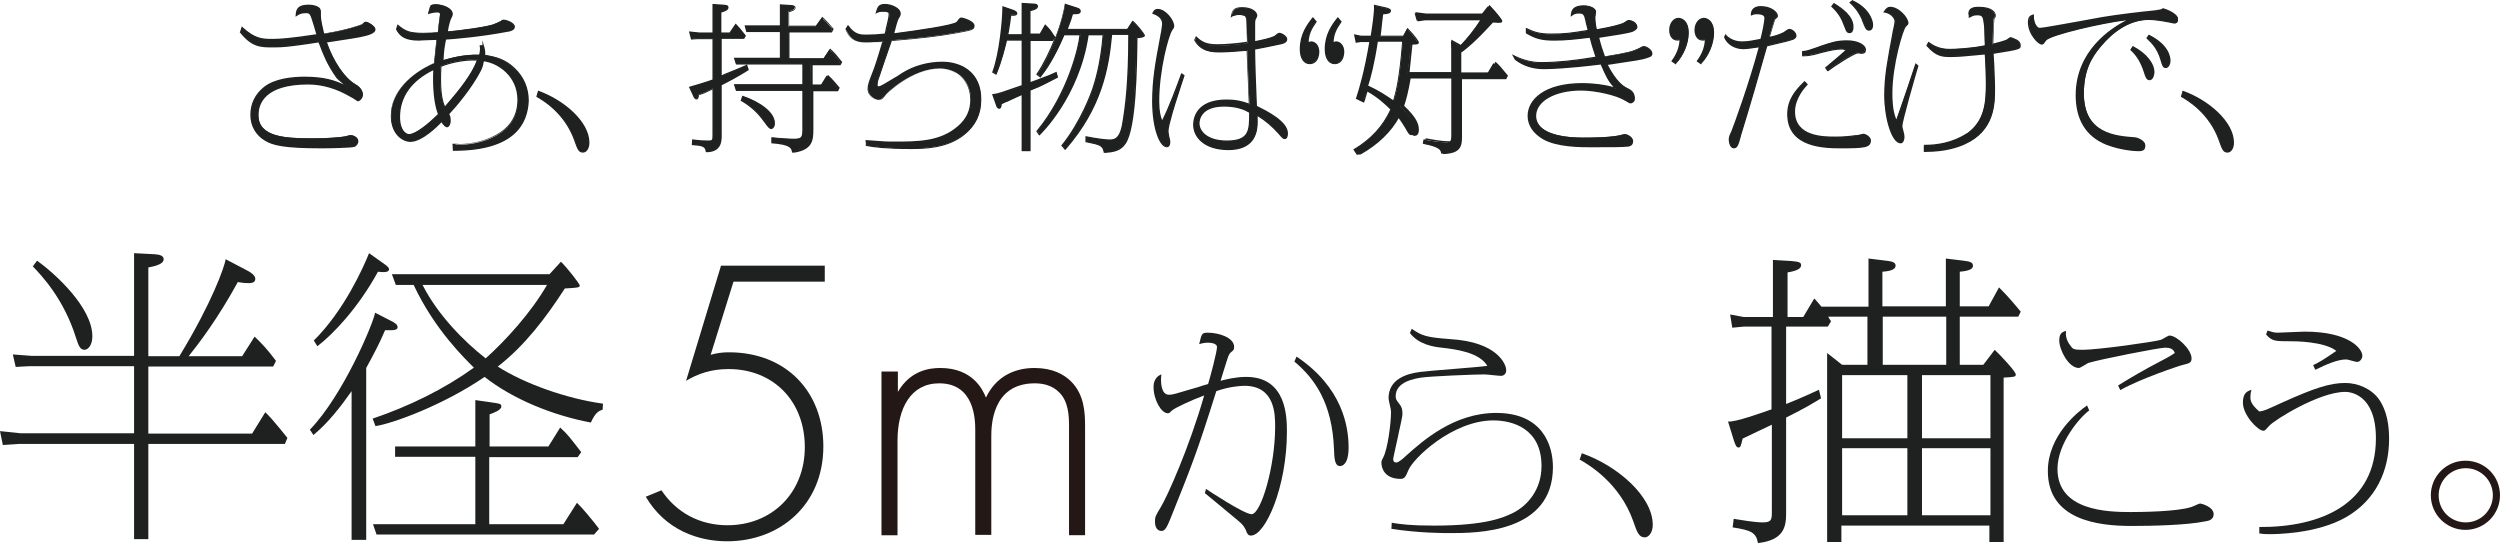 <?xml version="1.0" encoding="utf-8"?>
<!-- Generator: Adobe Illustrator 27.2.0, SVG Export Plug-In . SVG Version: 6.00 Build 0)  -->
<svg version="1.1" id="レイヤー_1" xmlns="http://www.w3.org/2000/svg" xmlns:xlink="http://www.w3.org/1999/xlink" x="0px"
	 y="0px" viewBox="0 0 701.1 152.3" style="enable-background:new 0 0 701.1 152.3;" xml:space="preserve">
<style type="text/css">
	.st0{fill:#1F2121;}
	.st1{fill:#231815;}
</style>
<g>
	<g>
		<g>
			<path class="st0" d="M50.3,99.9c9.3-15.3,12.6-25,13-27.2l5.9,3.1c0.8,0.4,2.4,1.3,2.4,2.4c0,1.2-1.4,1.2-1.8,1.2
				c-1.6,0-2.4-0.2-3.1-0.3c-5.7,10.4-11,17.3-13.8,20.8h15l3.5-5.5c2.2,2.1,3.5,3.5,6,6.8l-0.8,1.6h-35v18.8h29.1l3.7-6
				c2.4,2.3,5.9,6.9,6.2,7.2l-0.7,1.7H41.6v26.7h-4v-26.7H5.3l-4.5,0.3L0,120.9l5.7,0.6h31.9v-18.8H8.1l-3.7,0.2l-0.8-3.5l5.3,0.4
				h28.7V71l5.8,0.3c1.4,0.1,2.5,0.4,2.5,1.4c0,0.8-0.8,1.7-4.3,2.3v24.9C41.6,99.9,50.3,99.9,50.3,99.9z M10.4,73.1
				c5,3.6,15.5,13.1,15.5,21.2c0,2.5-1.2,3.8-2.2,3.8c-1.3,0-1.7-1.3-2.4-3.4c-3.4-10.9-9.7-17.5-12.1-20L10.4,73.1z"/>
			<path class="st0" d="M86.9,120.5c9.3-9.6,17.7-29.6,18.3-32.8l4.1,2.1c1.6,0.8,2.2,1.2,2.2,2s-1.4,0.8-1.7,0.8H108
				c-1.8,4.2-3.1,6.5-5.3,10.6v48.2h-4.1v-41.7c-3.1,4.4-6.4,8.7-10.7,12.3L86.9,120.5z M108,74.2c0.4,0.3,1.1,0.8,1.1,1.3
				c0,1.1-2.1,0.8-3.1,0.7c-5.7,10.4-12.7,17.6-17,20.9l-1-1.6c8.5-8.4,13.9-20.5,15.5-24.5L108,74.2z M153.8,125.2l3.3-5.3
				c2.2,2,2.8,2.9,5.9,6.9l-1,1.4h-24.8V147H158l3.8-6c1.4,1.3,4.4,4.9,6.2,7.3l-1.4,1.6h-61l-1-2.9h28.7v-18.9h-22.5v-2.9h22.5v-13
				l4.9,0.7c1.9,0.3,2.4,0.3,2.4,1.1c0,1-2.2,1.8-3.3,2.2v9L153.8,125.2L153.8,125.2z M169,114.9c-1,0.3-2,0.7-3.3,3.6
				c-10.6-2-21.8-6.5-29.8-12.8c-11.7,8-25.9,13.1-30.6,13.8l-0.8-2.1c10.3-3.5,20.1-8.3,28.4-14.3c-2.4-2.4-11-10.6-16.9-23.2h-5
				l-1.1-3h44.2l3.2-3.5c1.6,1.5,5.3,6.2,5.3,6.7c0,0.6-1,0.6-4.2,0.8c-5.3,8.2-11.2,16-18.8,21.9c7.3,4.7,19.2,9,29.5,10.4
				L169,114.9z M118.5,79.9c4.3,8.5,11.8,16,17.7,20.6c5.5-4.9,12.8-12.9,17.2-20.6H118.5z"/>
		</g>
		<g>
			<path class="st0" d="M338.2,137.1c0.9,0.6,10.7,7.1,12.8,7.1c2.6,0,6.6-13.3,6.6-24.5c0-3.4,0-11.5-8.6-11.5
				c-1.1,0-4.3,0.2-7.9,1.5c-5.5,17.5-6.8,20.6-12.8,35.6c-0.9,2.2-1.5,3.6-2.5,3.6c-1.9,0-1.9-2.2-1.9-2.7c0-1.3,0.2-1.6,1.7-4.1
				c1.7-2.8,7.9-16.5,12.1-31.2c-3.8,1.4-8.4,3.6-9,4.2c-0.7,0.7-0.8,0.8-1.2,0.8c-1.8,0-4-3.7-4-7.4c0-0.4,0-2.7,2.2-3.5
				c-0.1,0.7-0.1,1.1-0.1,1.5c0,0.6,0,4.2,2.2,4.2c1.1,0,1.3-0.1,8.4-2.2c0.2-0.1,2.2-0.7,2.6-0.8c0.6-1.9,2.5-9.1,2.5-10.4
				c0-0.9-1.5-1.2-2.5-1.2s-1.8,0.2-2.5,0.4c0.7-2.9,0.7-3.2,2.4-3.2c3.2,0,7.4,1.4,7.4,4c0,0.9-0.3,1-0.9,1.5
				c-0.2,0.2-0.6,0.5-1,1.9c-0.3,1-1.7,5.3-1.9,6.1c1.5-0.4,4.2-1.1,7.2-1.1c11.4,0,11.4,11.5,11.4,15.4c0,15.4-6,29.1-10.1,29.1
				c-0.8,0-1.1-0.6-1.4-1.5c-0.4-0.8-0.7-1.5-2.2-2.7c-1.5-1.3-8-6.6-9.3-7.7L338.2,137.1z M363.6,100c13,8.7,14.6,19.8,14.6,25.5
				c0,4.9-1.9,5.2-2.4,5.2c-1.5,0-1.6-2.1-1.7-4.8c-0.5-13-5.5-19.8-11.1-24.5L363.6,100z"/>
			<path class="st0" d="M390.3,146.6c2.4,0.4,5.2,0.8,11.8,0.8c14.8,0,19.6-2.3,22.3-3.6c3.9-2,7.9-6.4,7.9-13.1
				c0-10.6-8.2-12.8-13.5-12.8c-11.5,0-22.7,10.8-23.9,14.1c-0.6,1.4-0.9,2.3-2.1,2.3c-4.4,0-5.4-2.9-5.4-4.5c0-0.6,0.1-0.7,0.5-1.5
				c1.2-2.2,2.2-9.3,2.2-12.9c0-0.6-0.7-3.2-0.7-3.7c0-5.3,4.9-6.9,8.9-7.4c3-0.4,16.2-1.3,18.8-1.7c-2.2-3.7-8.4-4.6-12.8-5.1
				c-2-0.2-6.4-0.8-8.9-4.1l0.5-1.2c2.9,2,4.1,2.4,10.8,2.9c13.3,0.8,15.7,7.1,15.7,8.7c0,1-0.6,1.6-1.5,1.6c-0.7,0-3.9-0.4-4.6-0.4
				c-2.8,0-15.1,0.5-17.8,0.9c-1.7,0.3-7.1,1.1-7.1,5.2c0,0.8,0.2,1.1,0.9,2c0.8,1,1,1.6,1,3c0,1-1.1,5.3-1.2,6.1
				c-0.2,1-1.4,6.2-1.4,6.5c0,0.4,0.1,1,0.9,1c0.6,0,2-1.2,2.5-1.7c5-4.5,13.7-12.2,25.5-12.2c13.1,0,15.9,9.2,15.9,15.2
				c0,18.5-21.4,18.5-28.9,18.5c-1.7,0-8.7,0-16.4-1.2L390.3,146.6z"/>
			<path class="st0" d="M443.6,127.1c10,3.5,19.9,12.1,19.9,20.1c0,2.2-1.2,3.5-2.2,3.5c-1.7,0-2.2-1.4-3.3-4.6
				c-3.8-10.7-12.6-15.9-15-17.2L443.6,127.1z"/>
		</g>
		<g>
			<path class="st0" d="M497.3,72.9l5.1,0.3c2.4,0.2,2.7,0.5,2.7,1.2c0,1.4-2.8,1.8-3.8,2v12.5h4.4l3.1-5.2c0.8,0.9,1.1,1.2,2,2.3
				H524V72.5l4.9,0.6c1.4,0.2,2.7,0.3,2.7,1.4c0,1.4-2.5,1.6-3.7,1.7v9.7h17.8V72.5l4.9,0.6c1.4,0.2,2.7,0.3,2.7,1.4
				c0,0.6-0.3,1.4-3.7,1.7v9.7h8.1l2.9-5.3c2,2,3.2,3.3,6.1,6.8l-0.7,1.4h-16.4v13.5h6.6l3.2-4.2c1.7,1.6,5.9,6.1,5.9,6.9
				c0,0.7-0.3,0.7-3.4,0.9V152h-4v-4.6h-41.5v4.6h-4V99l4.2,3.3h7.1V88.8h-11c0.3,0.5,0.4,0.8,0.8,1.3l-0.9,1.5h-11.7v21.7
				c5.4-2.2,6.8-2.9,9.2-4l0.6,2.4c-2.5,1.5-4,2.5-9.8,5.4v27c0,3.8-0.8,7.4-7.9,8.2c-0.5-3-2-3.6-7.1-4.4l0.3-2.4
				c1.8,0.3,5.9,1,8.1,1c2.6,0,2.6-0.8,2.6-3.3v-24.1c-3.5,1.7-4.7,2.2-8.2,3.9c-0.5,2.2-0.6,2.5-1.2,2.5s-0.9-1-1.2-1.8l-1.7-5.5
				c1.9,0.3,9.6-2.5,12.2-3.4V91.6H489l-3.2,0.3l-0.6-3.7l3.8,0.7h8.2v-16H497.3z M516.6,122.9h18.3v-17.7h-18.3V122.9z
				 M516.6,144.5h18.3v-18.8h-18.3V144.5z M528,102.3h17.8V88.8H528V102.3z M558.1,105.2H539v17.7h19.2v-17.7H558.1z M558.1,125.7
				H539v18.8h19.2v-18.8H558.1z"/>
			<path class="st0" d="M585.9,115.1c-2.6,1.9-8.9,9.2-8.9,16.4c0,11.7,13.9,12.1,20.5,12.1c2.8,0,13-0.1,17-1.4
				c0.4-0.1,2.2-1,2.5-1s3.8,0.9,3.8,3c0,1.5-1.4,1.9-2.3,2c-5.3,1.1-15.1,1.3-20.8,1.3c-9.4,0-23.4-1.7-23.4-15.4
				c0-10,8.5-16.7,11-18.4L585.9,115.1z M594,108.1c3.4-2.1,6.9-4.2,12.1-6.9c2.5-1.3,3.2-1.8,3.8-2.2c-0.4-1.2-1.4-1.5-2.7-1.5
				c-1.7,0-18.4,3.3-21.6,4.3c-0.4,0.2-2.2,1.4-2.6,1.4c-2.9,0-5.5-5.1-5.5-7.7c0-1.9,0.7-2.4,1.9-2.7c-0.1,1-0.1,2.4,1.2,4.1
				c0.7,1,0.9,1.2,3.5,1.2c4.3,0,20.5-2.3,21.9-2.8c0.4-0.1,2-1.2,2.4-1.2c2.1,0,6.2,3.9,6.2,6.4c0,1.2-0.6,1.4-2.3,1.8
				c-1,0.2-12,3.9-17.7,7.1L594,108.1z"/>
			<path class="st0" d="M633.5,147.8c17.5,0.1,32.8-6.5,32.8-24.9c0-12.4-7.3-13-8.6-13c-7.3,0-19.9,7.9-21.3,9.5
				c-1.1,1.2-1.2,1.4-1.7,1.4c-1.4,0-5.7-4.3-5.7-7.9c0-2.9,1.4-3.2,2.4-3.6c-0.2,0.7-0.3,1.4-0.3,2c0,1.1,0.2,2.1,2.5,4.1
				c1.5-0.2,2-0.5,6.4-2.5c9.1-4.1,13.4-5.5,17.7-5.5c3.5,0,7.3,1.6,9.4,4.5c2.3,3.2,2.9,7.4,2.9,11.2c0,8.9-3.7,17.1-12,21.9
				s-20.2,4.8-21.6,4.8c-0.6,0-1.5,0-2.8-0.2v-1.8H633.5z M648.7,102.4c2.2-1.1,2.7-1.4,6.5-4c-3.5-2.7-11.7-2.7-13.1-2.7
				c-3.9,0-5,0-6.6-1.9l0.4-1.1c1.3,0.4,1.9,0.6,2.8,0.6c1,0,6.4-0.3,7.6-0.3c12.5,0,16.2,4.8,16.2,6.8c0,0.7-0.6,1.7-1.5,1.7
				c-0.5,0-2.5-0.7-3-0.7c-2.5,0-5.6,1.4-8.7,2.9L648.7,102.4z"/>
		</g>
		<g>
			<path class="st1" d="M247.3,104.2h4.5v5.7c3.5-6,8.8-6.7,11.9-6.7c9,0,11.9,6,12.8,8.3c2.6-5.5,7.5-8.3,13.6-8.3
				c5.1,0,8.3,1.8,10.3,3.8c3.7,3.7,3.9,8.8,3.9,12.5v30.6h-4.5v-30.6c0-3-0.2-6.9-2.7-9.4c-2-2.1-4.7-2.6-6.9-2.6
				c-12.1,0-12.2,12.1-12.2,14.9V150h-4.5v-29.4c0-2.9-0.2-13.1-10.1-13.1c-8,0-11.7,7-11.7,16.1v26.5h-4.5v-45.9H247.3z"/>
		</g>
		<g>
			<path class="st1" d="M701.1,138.9c0,5.3-4.3,9.7-9.7,9.7c-5.3,0-9.7-4.3-9.7-9.7s4.4-9.7,9.7-9.7
				C696.8,129.2,701.1,133.5,701.1,138.9z M699.1,138.9c0-4.2-3.4-7.6-7.6-7.6c-4.2,0-7.6,3.4-7.6,7.6c0,4.3,3.4,7.6,7.6,7.6
				C695.7,146.5,699.1,143.1,699.1,138.9z"/>
		</g>
		<g>
			<path class="st0" d="M231.3,79h-25.6l-6.4,20.5c1.8-0.5,3.3-0.7,5.1-0.7c16.2,0,26.5,11.2,26.5,26.4c0,16.4-12.2,26.6-27,26.6
				c-8,0-17.3-3.1-22.8-12.5l4.4-1.8c4.2,6.3,10.8,9.8,18.5,9.8c12.5,0,21.7-9.1,21.7-21.9c0-12.9-8.8-21.9-21.4-21.9
				c-4.8,0-8.6,1.3-11.9,3.3l9.8-32.3h29.1L231.3,79L231.3,79z"/>
		</g>
	</g>
</g>
<g>
	<g>
		<path class="st0" d="M67.9,7.7c3.7,3.4,5.8,3.4,8.6,3.4c1.8,0,4.7-0.1,12.5-1.3c-0.3-0.8-1.3-4.6-1.7-5.4
			c-0.4-0.9-0.8-0.9-1.7-0.9c-1.3,0-1.9,0.4-2.5,0.8c0.1-1.9,0.7-2.8,3.5-2.8c1.9,0,3.3,0.8,3.2,1.6c0,0,0,0.9,0,1.1
			c0,1.5,0.6,3.8,1,5.3c6.4-1,10.3-2.4,10.9-2.7c0.1-0.1,0.7-0.7,0.9-0.7c0.6,0,2.6,1.2,2.6,2c0,0.3-0.2,0.7-1.2,1.1
			c-1.6,0.7-4.6,1.1-12.5,2.4c1.8,5.3,5,10.3,8.3,12.1c1.8,1,1.9,2.4,1.9,2.7c0,0.7-0.7,1.6-1.2,1.6c-0.1,0-1.6-1-1.8-1.1
			c-5.6-3.3-10.1-3.6-12.2-3.6c-2.2,0-14.1,0-14.1,8.8c0,6.4,7.8,6.7,15.4,6.7c4,0,7.6-0.3,8.7-0.5c0.3,0,1.5-0.4,1.8-0.4
			c0.7,0,2,0.5,2,1.5c0,0.8-0.7,1.3-1,1.4c-1.1,0.4-6.7,0.6-9.2,0.6c-10.9,0-13.8-0.9-15.8-2.2c-2.2-1.3-3.9-3.7-3.9-7
			c0-2.9,1.2-5.6,3.7-7.6c3.1-2.5,8.2-2.9,11.4-2.9c6.7,0,9.8,1.6,12.4,3c-0.5-0.5-3.1-2.5-3.4-3c-3-4.3-4-7.4-5-10
			c-7.9,1.1-9.6,1.4-12.7,1.4c-3.7,0-6,0-9.3-4.2L67.9,7.7z"/>
		<path class="st0" d="M90.1,41.6c-10.4,0-13.7-0.8-15.9-2.2c-2.5-1.5-4-4.1-4-7.2c0-3.1,1.3-5.8,3.8-7.8c3-2.4,7.9-2.9,11.5-2.9
			c5.5,0,8.6,1.1,10.9,2.2c-1.1-0.9-1.9-1.6-2.1-1.9c-2.7-3.8-3.8-6.8-4.7-9.2c-0.1-0.2-0.2-0.5-0.3-0.7l-2.5,0.4
			c-5.6,0.8-7.3,1-10.1,1c-3.7,0-6.1,0-9.5-4.3L67.3,9l0.5-1.6L68,7.6c3.6,3.3,5.7,3.3,8.5,3.3c2,0,5-0.2,12.2-1.3
			c-0.1-0.4-0.3-1-0.5-1.7c-0.4-1.3-0.9-3-1.1-3.4c-0.4-0.8-0.6-0.8-1.5-0.8c-1.2,0-1.8,0.4-2.4,0.8l-0.3,0.2l0-0.4
			c0.1-1.9,0.7-3,3.7-3c1.3,0,2.6,0.4,3.1,1C89.9,2.6,90,2.9,90,3.2l0,1.1c0,1.5,0.6,3.7,0.9,5.1c6.4-1,10.1-2.4,10.6-2.6
			c0.7-0.7,0.9-0.7,1-0.7c0.6,0,2.8,1.2,2.8,2.2c0,0.5-0.4,0.9-1.3,1.3c-1.4,0.6-3.6,1-9,1.8c-1,0.2-2.1,0.3-3.3,0.5
			c1.9,5.5,5.1,10.1,8.1,11.8c1.9,1.1,2,2.6,2,2.9c0,0.8-0.8,1.8-1.4,1.8c-0.1,0-0.2,0-1.2-0.7c-0.3-0.2-0.6-0.4-0.7-0.4
			c-4-2.4-8.1-3.6-12.1-3.6c-12.1,0-13.9,5.4-13.9,8.6c0,6,6.9,6.5,15.2,6.5c3.9,0,7.5-0.3,8.7-0.5c0.2,0,0.6-0.1,0.9-0.2
			c0.5-0.1,0.8-0.2,1-0.2c0.8,0,2.2,0.6,2.2,1.7c0,0.9-0.8,1.5-1.1,1.6C98.2,41.5,92.3,41.6,90.1,41.6z M85.5,21.9
			c-3.5,0-8.3,0.5-11.3,2.9c-2.4,1.9-3.6,4.5-3.6,7.4c0,2.9,1.4,5.4,3.8,6.8c1.8,1.1,4.3,2.2,15.7,2.2c2.6,0,8.1-0.2,9.1-0.6
			c0.2-0.1,0.9-0.5,0.9-1.2c0-0.9-1.2-1.3-1.8-1.3c-0.1,0-0.5,0.1-0.8,0.2c-0.5,0.1-0.8,0.2-1,0.2c-1.1,0.2-4.8,0.5-8.7,0.5
			c-6.6,0-15.6,0-15.6-6.9c0-3.4,1.9-9,14.3-9c4.1,0,8.2,1.2,12.3,3.6c0.1,0,0.3,0.2,0.7,0.4c0.4,0.2,0.9,0.6,1,0.6
			c0.4,0,1-0.8,1-1.4c0-0.3-0.1-1.6-1.8-2.5c-3.2-1.7-6.5-6.5-8.4-12.2l-0.1-0.2l0.2,0c1.3-0.2,2.5-0.4,3.5-0.6
			c5.2-0.8,7.6-1.2,8.9-1.8c0.7-0.3,1.1-0.6,1.1-0.9c0-0.7-1.9-1.8-2.4-1.8c0,0-0.3,0.2-0.8,0.6l-0.1,0c-0.5,0.2-4.3,1.7-11,2.7
			l-0.2,0l0-0.2c-0.4-1.3-1-3.8-1-5.4V3.1c0-0.2,0-0.3-0.2-0.5C89,2.2,88,1.7,86.6,1.7c-2.5,0-3.1,0.7-3.3,2.2
			c0.5-0.3,1.2-0.6,2.3-0.6c0.9,0,1.4,0,1.9,1c0.2,0.5,0.7,2.1,1.1,3.5c0.3,0.9,0.5,1.6,0.6,1.9l0.1,0.2L89,10
			c-7.5,1.1-10.5,1.3-12.5,1.3c-2.7,0-4.9,0-8.5-3.2l-0.3,0.8c3.2,4,5.4,4,9.1,4c2.7,0,4.4-0.2,10-1l2.8-0.4l0.1,0.1
			c0.1,0.3,0.2,0.6,0.3,0.9c0.9,2.5,2,5.3,4.6,9.1c0.2,0.3,1.3,1.2,2.2,1.9c0.5,0.5,1,0.8,1.2,1l1,1l-1.2-0.6
			C95.3,23.6,92.3,21.9,85.5,21.9z"/>
	</g>
	<g>
		<path class="st0" d="M135.2,12.6c0.2,0.7,0.4,1.3,0.4,2.8c3.5,0.5,5.9,1.3,8.4,3.7c3.6,3.5,3.8,7.4,3.8,9.1
			c0,13.6-15.8,13.9-20.6,13.9l-0.1-1.6c0.5,0,1.1,0.1,1.8,0.1c5.7,0,16.4-2.7,16.4-12.6c0-7-5.9-10.6-9.8-11
			c-0.1,0.5-0.3,1.6-0.8,2.7c-2.6,5.1-7.4,10.6-9,12.2c0.2,0.4,0.4,0.8,0.4,1.8c0,1.2-0.6,1.7-0.8,1.7c-0.2,0-0.7-0.1-1.6-1.5
			c-1,1.1-5.5,5.6-8.7,5.6c-2.1,0-5.3-2-5.3-7.1c0-6.6,5.5-11.9,12.1-14.7c0.3-2.9,0.5-4.8,0.7-6.8c-2.9,0.1-4.5,0.2-5.2,0.2
			c-4,0-5.3-1.2-6.2-3l0.3-1c2.1,1.7,3.2,2.2,7.1,2.2c2.2,0,3.3-0.1,4.3-0.2c0-0.5,0.6-5.1,0.6-5.2c0-0.7-0.7-0.7-1.1-0.7
			c-0.8,0-1.6,0.3-2.2,0.4c0.3-1.1,0.5-2,0.8-2.2c0.2-0.1,0.9-0.2,1.1-0.2c1.8,0,4.6,0.9,4.6,2.6c0,0.3-0.6,1.5-0.7,1.8
			c0,0-0.4,1.2-0.8,3.3c2-0.1,11.8-1.3,13.6-2.2c0.5-0.2,1.5-0.7,1.6-0.7c0.5-0.4,0.5-0.4,0.6-0.4c0.8,0,3,0.8,3,1.8
			c0,0.9-1.3,1.1-1.8,1.2c-7.5,1.5-15.9,2.1-17.4,2.2c-0.4,2.1-0.6,3.4-0.8,6.2c1.7-0.5,5.6-1.8,10.5-1.6c0-0.3,0.2-1,0.2-1.6
			c0-0.4,0-0.6-0.1-1h0.7V12.6z M121.7,19.3c-2.1,1-9.7,4.8-9.7,13.4c0,4.3,2.1,5,2.7,5c2.5,0,7.3-4.7,8.3-5.7
			C121.4,27.7,121.6,21.5,121.7,19.3z M123.5,22.1c0,1.5,0,5.5,1.2,8c4.6-5.3,7.7-9.3,9.2-13.4c-3.3-0.2-7.6,0.7-10.3,1.8
			C123.5,20.3,123.5,21.5,123.5,22.1z"/>
		<path class="st0" d="M127.2,42.3H127l-0.1-2h0.2c0.2,0,0.5,0,0.8,0c0.3,0,0.7,0.1,1,0.1c1.3,0,6-0.2,10.2-2.6c4-2.2,6-5.5,6-9.8
			c0-6.7-5.5-10.3-9.4-10.8c-0.1,0.6-0.3,1.6-0.8,2.6c-2.5,4.9-7,10.2-8.9,12.2c0.2,0.4,0.4,0.8,0.4,1.8c0,1.3-0.6,1.9-1,1.9
			c-0.5,0-1-0.5-1.6-1.4c-0.9,1-5.4,5.5-8.7,5.5c-2.1,0-5.5-2-5.5-7.3c0-7.1,6.2-12.3,12.1-14.8l0.2-1.9c0.2-1.8,0.3-3.2,0.5-4.6
			c-1.3,0-2.3,0.1-3.1,0.1c-0.9,0-1.5,0.1-1.8,0.1c-4,0-5.4-1.2-6.4-3.1l0-0.1l0.4-1.4l0.2,0.2c2.1,1.7,3.2,2.2,7,2.2
			c2,0,3.1-0.1,4.1-0.2c0-0.6,0.2-2.2,0.5-3.9c0.1-0.6,0.1-1.1,0.1-1.1c0-0.4-0.3-0.5-0.9-0.5c-0.5,0-1,0.1-1.5,0.2
			c-0.2,0.1-0.5,0.1-0.7,0.2l-0.3,0.1l0.2-0.7c0.3-1,0.4-1.7,0.8-1.9c0.3-0.1,1-0.2,1.2-0.2c2,0,4.8,1,4.8,2.8
			c0,0.2-0.2,0.7-0.5,1.3c-0.1,0.2-0.2,0.4-0.2,0.5c0,0-0.4,1.1-0.7,3c2.4-0.2,11.6-1.3,13.3-2.2c0.2-0.1,0.6-0.2,0.9-0.4
			c0.5-0.2,0.6-0.3,0.7-0.3c0.5-0.4,0.5-0.4,0.7-0.4c0.8,0,3.2,0.8,3.2,2c0,1-1.3,1.3-1.9,1.4l-0.1,0c-7.2,1.4-15.3,2.1-17.3,2.2
			c-0.4,1.9-0.6,3.1-0.7,5.7l0.1,0c1.8-0.5,5.5-1.6,10-1.5c0-0.1,0-0.2,0.1-0.4c0.1-0.3,0.1-0.7,0.1-1c0-0.4,0-0.6-0.1-1l-0.1-0.2
			h0.8v-1.4l0.4,1.5c0.2,0.6,0.4,1.2,0.4,2.6c3.3,0.5,5.8,1.3,8.3,3.7c2.6,2.5,3.9,5.6,3.9,9.2C148,34.7,144.4,42.3,127.2,42.3z
			 M127.3,40.7l0.1,1.2c9.3,0,20.2-2.5,20.2-13.7c0-3.5-1.3-6.5-3.7-9c-2.5-2.4-4.9-3.2-8.3-3.6l-0.2,0v-0.2c0-1.2-0.1-1.8-0.3-2.4
			h-0.4c0.1,0.3,0.1,0.5,0.1,0.8c0,0.4-0.1,0.8-0.1,1.1c0,0.2-0.1,0.4-0.1,0.5v0.2l-0.2,0c-4.5-0.2-8.2,0.9-10,1.5l-0.7,0.2l0-0.3
			c0.2-2.8,0.4-4.1,0.8-6.2l0-0.2l0.2,0c1.6-0.1,9.9-0.7,17.4-2.2l0.1,0c0.5-0.1,1.5-0.3,1.5-1c0-0.8-2-1.6-2.8-1.6
			c0,0-0.2,0.1-0.5,0.4l-0.1,0h-0.1c0,0-0.4,0.2-0.7,0.3c-0.3,0.1-0.6,0.3-0.9,0.4C137,7.8,127.1,9,125.1,9.1l-0.3,0l0-0.2
			c0.4-2.1,0.8-3.3,0.8-3.3c0-0.1,0.1-0.3,0.2-0.6c0.2-0.4,0.5-1,0.5-1.2c0-1.5-2.6-2.4-4.4-2.4c-0.2,0-0.9,0.1-1,0.2
			c-0.2,0.1-0.4,0.9-0.6,1.6l0,0.1c0.1,0,0.2-0.1,0.3-0.1c0.5-0.1,1-0.3,1.6-0.3c0.4,0,1.3,0,1.3,0.9c0,0,0,0.2-0.1,1.2
			c-0.2,1.4-0.5,3.7-0.5,4v0.2l-0.2,0c-1.1,0.1-2.2,0.2-4.3,0.2c-3.8,0-5-0.4-7-2.1l-0.2,0.6c0.9,1.8,2.2,2.8,6,2.8
			c0.4,0,0.9,0,1.8-0.1c0.8,0,1.9-0.1,3.4-0.1l0.2,0l0,0.2c-0.2,1.5-0.3,2.9-0.5,4.8l-0.2,2.1l-0.1,0c-5.8,2.5-12,7.6-12,14.5
			c0,5,3.1,6.9,5.1,6.9c3.5,0,8.5-5.5,8.6-5.5l0.2-0.2l0.1,0.2c0.8,1.3,1.3,1.4,1.4,1.4c0.1,0,0.6-0.5,0.6-1.5c0-1-0.2-1.3-0.4-1.7
			l-0.1-0.1l0.1-0.1c1.8-1.8,6.5-7.2,9-12.1c0.5-1,0.7-2,0.8-2.6l0.1-0.3l0.2,0c4.1,0.4,10,4.2,10,11.2c0,4.4-2.1,7.9-6.2,10.2
			c-4.3,2.4-9.1,2.6-10.4,2.6c-0.4,0-0.7,0-1.1-0.1C127.7,40.8,127.5,40.7,127.3,40.7z M114.7,37.9c-0.8,0-2.9-0.9-2.9-5.2
			c0-5.8,3.4-10.5,9.8-13.6l0.3-0.1l0,0.3c-0.2,5.3,0.2,9.7,1.3,12.6l0,0.1l-0.1,0.1C121.8,33.5,117.2,37.9,114.7,37.9z M121.5,19.7
			c-6.1,3-9.3,7.5-9.3,13.1c0,3.9,1.8,4.8,2.5,4.8c1.8,0,5.4-2.9,8.1-5.6C121.7,29.1,121.3,24.8,121.5,19.7z M124.7,30.5l-0.1-0.3
			c-1.2-2.5-1.2-6.6-1.2-8.1c0-0.6,0-1.8,0.1-3.6l0-0.1l0.1,0c2.5-1,6.8-2,10.4-1.8l0.3,0l-0.1,0.3c-1.5,4.1-4.5,8-9.2,13.5
			L124.7,30.5z M123.8,18.7c-0.1,1.7-0.1,2.9-0.1,3.5c0,1.4,0,5.2,1.1,7.6c4.5-5.2,7.4-9,8.9-12.8C130.4,16.8,126.3,17.7,123.8,18.7
			z"/>
	</g>
	<g>
		<path class="st0" d="M151,25.8c7.1,2.5,14.1,8.6,14.1,14.3c0,1.6-0.9,2.5-1.6,2.5c-1.2,0-1.5-1-2.3-3.3
			c-2.7-7.6-8.9-11.3-10.6-12.2L151,25.8z"/>
		<path class="st0" d="M163.5,42.8c-1.3,0-1.6-1-2.4-3.2l-0.1-0.3c-2.7-7.5-8.7-11.1-10.5-12.1l-0.1-0.1l0.5-1.7l0.2,0.1
			c7,2.5,14.2,8.6,14.2,14.5C165.3,41.8,164.4,42.8,163.5,42.8z M150.8,27c2,1.1,7.9,4.8,10.5,12.2l0.1,0.3c0.8,2.2,1.1,2.9,2,2.9
			c0.6,0,1.4-0.8,1.4-2.3c0-4.5-5.1-10.9-13.8-14L150.8,27z"/>
	</g>
	<g>
		<path class="st0" d="M200,1.3l2.5,0.2c1,0.1,1.6,0.1,1.6,0.6c0,0.7-1.1,1-2,1.3v5.9h2.6l1.6-2.4c0.7,0.7,1.2,1.3,2.6,3.1l-0.4,0.7
			h-6.4v10.7c1.7-0.7,3.4-1.3,7.2-3l0.4,1.1c-3,1.9-5.3,3.1-7.6,4.2v14.1c0,1.7,0,4.5-4,4.6c-0.2-1.4-1-1.7-3.9-1.9l0.1-1.2
			c1.1,0.1,2.1,0.3,4.1,0.3c1.6,0,1.6-0.1,1.6-1.8v-13c-2.1,1-2.8,1.3-4.2,1.8c0,0.4-0.1,1.1-0.5,1.1c-0.2,0-0.5-0.3-0.6-0.6
			l-1.2-2.6c1.1-0.3,5-1.5,6.5-2.1V10.8h-4.5l-1.5,0.1L193.5,9l2.6,0.3h3.9V1.3z M227.4,23.8h2.8l1.6-2.6c1.1,1,2.6,2.8,3,3.3
			l-0.4,0.8h-7v11.1c0,2.9-0.4,5.3-5.1,6.1c-0.2-1.1-0.4-2.2-5.8-2.6v-1.3c2.2,0.2,4.4,0.4,6.1,0.4c2.2,0,2.6-0.4,2.6-2.7v-11h-18.7
			l-0.5-1.5h19.2v-5.9h-18.7l-0.5-1.5h12.8V8.8h-9.4L209,7.3h9.8V1.4l2.9,0.2c0.4,0,1.1,0.1,1.1,0.6s-0.9,0.8-1.8,1v4.2h7.8l1.7-2.4
			c1.2,1.1,2.3,2.4,2.9,3.1L233,8.9h-12v7.6h9.9l1.7-2.6c1.4,1.3,2.2,2.4,3,3.4l-0.4,0.7h-7.9L227.4,23.8L227.4,23.8z M208.4,27.1
			c4.5,1.5,8.8,4.4,8.8,7.4c0,1.1-0.7,1.5-0.9,1.5c-0.4,0-0.8-0.4-1.9-2c-0.5-0.7-2.4-3.5-6.4-5.8L208.4,27.1z"/>
		<path class="st0" d="M222.1,42.8l0-0.2c-0.2-1-0.4-2-5.6-2.4l-0.2,0v-1.7l0.2,0c2.2,0.2,4.4,0.4,6.1,0.4c2.1,0,2.4-0.3,2.4-2.5
			V25.5h-18.6l-0.6-1.9H225v-5.5h-18.6l-0.6-1.9h12.9V9h-9.4l-0.5-1.9h9.9V1.2l3.1,0.2c0,0,0,0,0,0c0.6,0,1.3,0.2,1.3,0.8
			c0,0.6-0.9,1-1.8,1.2v3.8h7.5l1.8-2.5l0.2,0.2c1.2,1.1,2.2,2.3,2.8,3l0.2,0.2l-0.5,1h-11.9v7.2h9.6l1.8-2.7l0.2,0.2
			c1.2,1.1,2,2.1,2.7,3l0.5,0.6l-0.5,0.9h-7.8v5.4h2.6l1.7-2.7l0.2,0.2c1.1,1,2.6,2.8,3,3.3l0.1,0.1l-0.5,1h-6.9v10.9
			c0,3-0.4,5.5-5.3,6.3L222.1,42.8z M216.7,39.7c5.1,0.4,5.5,1.5,5.8,2.6c4.4-0.8,4.7-3,4.7-5.9V25.1h7.1l0.3-0.6
			c-0.5-0.6-1.7-2.1-2.7-3l-1.5,2.5h-3.2v-6.2h8l0.3-0.5l-0.3-0.4c-0.6-0.8-1.4-1.7-2.4-2.8l-1.6,2.5h-10.2v-8h12.1l0.3-0.6l0,0
			c-0.6-0.7-1.6-1.8-2.6-2.8l-1.6,2.3h-8.1V3.1l0.2,0c1.4-0.3,1.6-0.6,1.6-0.8c0-0.4-0.8-0.4-0.9-0.4L219,1.6v5.9h-9.7l0.3,1.1h9.4
			v8h-12.7l0.4,1.1h18.8V24h-19.1l0.4,1.1h18.8v11.2c0,2.4-0.5,2.9-2.8,2.9c-1.7,0-3.8-0.2-5.9-0.4V39.7z M197.9,42.6l0-0.2
			c-0.2-1.2-0.8-1.5-3.7-1.7l-0.2,0l0.1-1.6l0.2,0c0.3,0,0.6,0.1,0.9,0.1c0.8,0.1,1.8,0.2,3.2,0.2c1.4,0,1.4,0,1.4-1.6V25.1
			c-1.8,0.9-2.5,1.2-3.8,1.6c0,0.6-0.2,1.2-0.7,1.2c-0.3,0-0.7-0.4-0.8-0.7l-1.3-2.8l0.2-0.1c1.1-0.3,4.8-1.4,6.4-2V11h-4.3
			l-1.7,0.1l-0.6-2.3l2.9,0.3l3.7,0v-8l3,0.2c0.9,0.1,1.5,0.1,1.5,0.8c0,0.8-1,1.1-1.9,1.4l-0.1,0v5.6h2.3l1.7-2.5l0.2,0.2
			c0.7,0.7,1.2,1.3,2.6,3.1l0.1,0.1l-0.5,0.9h-6.3v10.2c0.4-0.2,0.7-0.3,1.1-0.5c1.3-0.5,3-1.2,5.8-2.4l0.2-0.1l0.5,1.5l-0.1,0.1
			c-3.2,2-5.5,3.2-7.5,4.2v14c0,1.6,0,4.7-4.2,4.8L197.9,42.6z M194.4,40.3c2.6,0.2,3.6,0.5,3.9,1.9c3.6-0.2,3.6-2.7,3.6-4.4V23.6
			l0.1-0.1c2-1,4.3-2.1,7.4-4.1l-0.3-0.7c-2.7,1.2-4.3,1.8-5.6,2.3c-0.5,0.2-1,0.4-1.4,0.6l-0.3,0.1V10.5h6.5l0.3-0.5
			c-1.2-1.6-1.7-2.2-2.3-2.8l-1.5,2.3h-2.9V3.3l0.4-0.1c0.8-0.3,1.6-0.5,1.6-1c0-0.2-0.3-0.3-1.1-0.4l-0.3,0l-2.3-0.2v8h-4.1
			l-2.3-0.3l0.4,1.5l1.3-0.1l4.7,0v11.9l-0.1,0.1c-1.4,0.6-4.9,1.7-6.3,2l1.1,2.4c0.1,0.3,0.3,0.5,0.4,0.5c0.2,0,0.3-0.5,0.3-0.9
			v-0.1l0.1,0c1.4-0.5,2.1-0.8,4.2-1.8l0.3-0.1v13.3c0,1.8-0.1,2-1.8,2c-1.5,0-2.4-0.1-3.3-0.2c-0.2,0-0.4-0.1-0.7-0.1L194.4,40.3z
			 M216.3,36.2c-0.5,0-0.9-0.4-2.1-2.1l-0.1-0.1c-1.6-2.3-3.7-4.2-6.3-5.7l-0.1-0.1l0.5-1.4l0.2,0.1c4.4,1.5,8.9,4.4,8.9,7.6
			C217.4,35.7,216.6,36.2,216.3,36.2z M208.2,28.1c2.5,1.5,4.6,3.4,6.3,5.7l0.1,0.1c1,1.5,1.4,1.9,1.7,1.9c0.1,0,0.7-0.3,0.7-1.3
			c0-2.9-4.4-5.7-8.5-7.1L208.2,28.1z"/>
	</g>
	<g>
		<path class="st0" d="M242.7,39.6c5.5,0.4,6.2,0.4,7.7,0.4c7.2,0,13.4,0,18.4-4.5c1.6-1.4,3.5-3.7,3.5-7.4c0-5.7-4.1-8.9-8.8-8.9
			c-7.7,0-15.1,7.1-15.2,7.3c-0.7,0.9-1.2,1.5-2,1.5c-0.7,0-2.8-1-2.8-3c0-0.9,0.4-2.1,1.2-4.1c0.7-1.8,1.5-4,3-9.2
			c-0.7,0-3.9,0.2-4.5,0.2c-2.1,0-4.5,0-5.9-3.7l0.5-0.8c1.8,2.6,3.7,2.6,5.1,2.6c1.8,0,3.6-0.1,5.4-0.3c0.1-0.7,1.1-4.3,1.1-5.4
			c0-0.6,0-1-1.6-1c-1.1,0-1.5,0.1-2,0.3c0.4-1.7,0.7-2.3,2.4-2.3s4.2,1,4.2,2.5c0,0.4-0.1,0.6-0.6,1.4c-0.2,0.2-1.1,3.5-1.3,4.3
			c6.6-0.9,17-2.3,17.9-3.3c0.1-0.1,0.6-0.8,0.7-0.9s0.3-0.2,0.4-0.2c0.5,0,3.6,0.9,3.6,2.1c0,1-0.4,1.1-4.7,1.9
			c-4.8,0.9-9.7,1.5-18.4,2.2c-0.6,1.7-3,8.8-3.5,10.3c-0.2,0.4-0.5,1.5-0.5,2.2c0,0.2,0,0.6,0.5,0.6c0.6,0,1.2-0.4,6.6-3.7
			c2.9-1.8,6.9-3.2,11.2-3.2c5.5,0,10.8,2.9,10.8,10.4c0,4.6-2,7.6-4.6,9.7c-4.7,3.8-10.9,4-15.2,4c-7.3,0-10.9-0.6-12.3-0.8v-1.2
			H242.7z"/>
		<path class="st0" d="M255.3,41.8c-6.9,0-10.5-0.5-12-0.8l-0.5-0.1v-1.2c0,0-0.1,0-0.1,0l0-0.4h0.5v0c5,0.4,5.7,0.4,7.2,0.4
			c7.1,0,13.3,0,18.3-4.4c2.3-2,3.4-4.4,3.4-7.3c0-5.1-3.5-8.7-8.6-8.7c-7.8,0-15,7.1-15,7.2c-0.7,0.9-1.2,1.6-2.2,1.6
			c-0.9,0-3-1.1-3-3.2c0-1,0.4-2.2,1.2-4.2c0.7-1.7,1.4-3.8,2.9-8.9c-0.5,0-1.3,0.1-2.1,0.1c-0.9,0-1.8,0.1-2.1,0.1
			c-2.1,0-4.6,0-6.1-3.8l0-0.1l0.7-1.1l0.2,0.2c1.7,2.5,3.5,2.5,4.9,2.5c1.7,0,3.5-0.1,5.2-0.3c0.1-0.3,0.2-0.8,0.3-1.4
			c0.3-1.3,0.8-3.2,0.8-3.9c0-0.5,0-0.8-1.4-0.8c-1,0-1.4,0.1-1.9,0.3L245.5,4l0.1-0.4c0.4-1.7,0.8-2.5,2.6-2.5
			c1.8,0,4.4,1.1,4.4,2.7c0,0.5-0.1,0.7-0.6,1.5c-0.2,0.3-0.9,2.7-1.2,4l0.1,0c6.2-0.8,16.6-2.3,17.4-3.2c0,0,0.2-0.3,0.3-0.4
			c0.2-0.3,0.3-0.4,0.4-0.5c0.1-0.1,0.4-0.3,0.5-0.3c0.5,0,3.8,0.9,3.8,2.3c0,1.2-0.6,1.3-4.9,2.1c-4.9,0.9-9.9,1.5-18.3,2.2
			c-0.7,1.9-3,8.7-3.5,10.2c-0.2,0.4-0.5,1.5-0.5,2.1c0,0.3,0,0.4,0.3,0.4c0.5,0,1.1-0.4,5.3-2.9l1.2-0.8c3.3-2.1,7.4-3.2,11.3-3.2
			c5.3,0,11,2.8,11,10.6c0,4.1-1.5,7.3-4.7,9.9C265.6,41.8,258.9,41.8,255.3,41.8z M243.2,40.7l0.1,0c1.5,0.2,5.2,0.8,12,0.8
			c3.6,0,10.2,0,15.1-4c3-2.5,4.5-5.6,4.5-9.5c0-7.5-5.5-10.2-10.6-10.2c-3.8,0-7.8,1.2-11.1,3.2l-1.2,0.8c-4.4,2.7-4.9,3-5.5,3
			c-0.5,0-0.7-0.3-0.7-0.8c0-0.8,0.3-1.9,0.5-2.3c0.5-1.5,2.9-8.6,3.5-10.3l0-0.1l0.1,0c8.5-0.7,13.5-1.3,18.4-2.2
			c4.3-0.8,4.5-0.9,4.5-1.7c0-1-2.9-1.9-3.4-1.9c0,0-0.2,0.1-0.3,0.1c0,0-0.2,0.3-0.3,0.4c-0.2,0.3-0.3,0.4-0.4,0.5
			c-0.9,0.9-8.8,2.1-17.6,3.3l-0.7,0.1l0.1-0.3c0,0,1.1-4.1,1.4-4.4c0.5-0.8,0.5-0.9,0.5-1.3c0-1.3-2.4-2.3-4-2.3
			c-1.4,0-1.8,0.4-2.1,1.8c0.4-0.1,0.9-0.2,1.7-0.2c1.7,0,1.8,0.5,1.8,1.2c0,0.8-0.4,2.6-0.8,4c-0.2,0.7-0.3,1.2-0.3,1.5l0,0.2
			l-0.2,0c-1.8,0.2-3.6,0.3-5.4,0.3c-1.4,0-3.3,0-5.1-2.4l-0.3,0.5c1.4,3.5,3.7,3.5,5.7,3.5c0.3,0,1.2,0,2.1-0.1
			c1-0.1,2-0.1,2.4-0.1h0.3l-0.1,0.3c-1.5,5.3-2.3,7.5-3,9.2c-0.8,1.9-1.2,3.1-1.2,4c0,1.9,2.1,2.8,2.6,2.8c0.7,0,1.2-0.5,1.8-1.4
			c0.2-0.3,7.8-7.4,15.4-7.4c4.3,0,9,2.8,9,9.1c0,3-1.2,5.4-3.6,7.6c-5.1,4.5-11.3,4.5-18.5,4.5c-1.5,0-2.2,0-7.2-0.4V40.7z"/>
	</g>
	<g>
		<path class="st0" d="M286.7,9.7V1l3.3,0.2c0.1,0,0.9,0,0.9,0.5c0,0.7-0.8,0.9-2.1,1.3v6.6h2.9l1.4-2.5c1.2,1.2,1.5,1.7,2.6,3.3
			l-0.4,0.7h-6.4v12.2c5.3-2,5.9-2.2,7.4-2.9l0.3,1.2c-1.3,0.7-4.4,2.3-5.4,2.7l-2.3,1v16.9h-2.1V26.4c-1.4,0.6-3.5,1.6-4.8,2.2
			c-0.4,0.2-1,0.5-1.2,0.6c0,0.4,0,1.2-0.5,1.2c-0.4,0-0.7-0.6-0.7-0.8l-1-2.9c1.8-0.2,3.3-0.8,8.2-2.6V11.2h-4.5
			c-0.5,2.3-1.5,6.2-2.9,9.5l-0.9-0.5c2-5.2,2.8-14.9,2.8-18.3l2.9,1c0.3,0.1,0.9,0.4,0.9,0.7c0,0.6-0.9,0.6-1.7,0.5
			c-0.3,2.4-0.5,3.5-0.8,5.6C282.6,9.7,286.7,9.7,286.7,9.7z M316.1,8.3l1.5-2.3c1,0.8,3.2,3.6,3.2,3.9s-1.5,0.5-2.1,0.5
			c-0.1,7.7-0.3,25.3-3.3,29.7c-1.4,2-3.3,2.3-5.7,2.5c-0.4-1.8-1-2-5.1-2.9v-1.3c3.2,0.6,5.5,0.9,6.5,0.9c1.2,0,2.9,0,3.7-4.1
			c1.1-6.2,1.8-13.1,1.8-25.6h-4.9c-0.8,8.3-2.3,19.9-13,32.2l-0.8-1c4.7-5.8,7.6-12.9,8.6-15.9c1.7-5,2.5-9.9,2.9-15.3h-4.3
			c-2.5,17.4-13.4,27.9-13.6,28l-0.6-0.9c9.4-11.4,12-25.5,12.1-27.1h-4.5c-2.9,6.8-5,9.7-6.6,11.8l-0.9-0.7
			c4-5.7,7.2-15.5,7.7-19.5l3.5,1.1c0.3,0.1,0.7,0.4,0.7,0.7c0,0.7-0.8,0.7-2.1,0.7c-0.5,1.7-0.9,2.6-1.6,4.5L316.1,8.3L316.1,8.3z"
			/>
		<path class="st0" d="M309.5,42.8l0-0.2c-0.4-1.7-0.9-1.9-4.9-2.7l-0.2,0v-1.7l0.2,0c3,0.6,5.4,0.9,6.5,0.9c1.2,0,2.7,0,3.5-3.9
			c0.9-5.2,1.8-11.9,1.8-25.4h-4.5c-0.9,9.4-2.8,20.4-13,32.1l-0.2,0.2l-1.1-1.3l0.1-0.1c5.4-6.7,8.3-14.9,8.6-15.8
			c1.5-4.5,2.4-9.2,2.9-15h-3.9c-2.6,17.5-13.6,27.9-13.7,28l-0.2,0.1l-0.8-1.2l0.1-0.1c8.9-10.8,11.8-24.1,12-26.8h-4.2
			c-2.8,6.5-4.9,9.5-6.6,11.7l-0.1,0.2l-1.2-0.9l0.1-0.2c1.9-2.8,3.7-6.5,5.1-10.1l-0.5,0.9h-6.3V23l1.9-0.7
			c3.3-1.2,3.9-1.5,5.2-2.1l0.2-0.1l0.4,1.6l-0.1,0.1c-1.4,0.7-4.4,2.3-5.4,2.7l-2.2,0.9v17h-2.5V26.7c-1,0.4-2.2,1-3.3,1.5
			c-0.4,0.2-0.8,0.4-1.2,0.5l-1.1,0.5c0,0.5-0.1,1.3-0.7,1.3c-0.5,0-0.9-0.7-0.9-1l-1.1-3.1l0.2,0c1.6-0.2,2.9-0.7,6.9-2.1l1.2-0.4
			V11.4h-4.1c-0.4,1.7-1.4,5.8-2.9,9.4l-0.1,0.2l-1.2-0.7l0.1-0.2c1.9-5.1,2.8-14.5,2.8-18.2V1.7l3.2,1.1c0,0,1,0.4,1,0.9
			c0,0.2-0.1,0.4-0.2,0.5c-0.3,0.2-0.8,0.3-1.5,0.2c-0.2,1.5-0.3,2.4-0.5,3.5c-0.1,0.5-0.2,1.1-0.3,1.7h3.7V0.8L290,1c0,0,0,0,0,0
			c0.7,0,1.1,0.3,1.1,0.7c0,0.8-0.8,1.1-2,1.4l-0.1,0v6.3h2.6l1.5-2.6l0.2,0.2c1.1,1.1,1.5,1.6,2.3,2.9l0.4,0.5
			c1.4-3.6,2.3-7.1,2.6-9.2l0-0.2l3.7,1.2c0.4,0.1,0.8,0.5,0.8,0.9c0,0.9-0.9,0.9-2.2,0.9c-0.3,1.1-0.6,2-1,3
			c-0.1,0.3-0.3,0.7-0.4,1.1h16.6l1.5-2.3l0.2,0.1c0.9,0.7,3.3,3.6,3.3,4.1c0,0.5-1.5,0.7-2.1,0.7l0,0c-0.1,8.2-0.3,25.2-3.3,29.6
			c-1.4,2.1-3.4,2.4-5.8,2.6L309.5,42.8z M304.8,39.6c3.8,0.8,4.6,1.1,5.1,2.8c2.3-0.2,4.1-0.5,5.4-2.4c2.9-4.3,3.2-21.9,3.3-29.4
			l0-0.4h0.2c0.7,0,1.7-0.2,1.9-0.3c-0.2-0.4-1.9-2.7-2.9-3.6L315.9,9V8.4h-17l0.1-0.3c0.2-0.5,0.4-1,0.5-1.4c0.4-1,0.7-1.9,1.1-3.1
			l0-0.1h0.1c1.4,0,1.9,0,1.9-0.5c0-0.2-0.3-0.4-0.6-0.5l-3.3-1c-0.6,4.3-3.8,13.7-7.6,19.2l0.6,0.5c1.7-2.2,3.7-5.2,6.5-11.6
			l0.1-0.1h4.8l0,0.2c-0.1,2.1-2.9,15.9-12.1,27.1l0.4,0.6c1.2-1.2,11-11.3,13.4-27.7l0-0.2h4.7l0,0.2c-0.4,6-1.3,10.7-2.9,15.3
			c-1.4,4.1-4.4,10.7-8.5,15.8l0.6,0.7c10.1-11.7,11.9-22.6,12.8-31.9l0-0.2h5.3v0.2c0,13.6-0.9,20.4-1.8,25.6
			c-0.8,4.3-2.7,4.3-3.9,4.3c-1,0-3.4-0.3-6.3-0.9V39.6z M287,42h1.7V25.2l2.4-1.1c0.9-0.4,3.8-1.9,5.2-2.6l-0.2-0.8
			c-1.1,0.5-1.8,0.8-5,2l-2.5,0.9V10.9h6.5l0.3-0.5l-0.2-0.3c-0.8-1.2-1.2-1.7-2.1-2.6l-1.3,2.4h-3.2V2.9l0.4-0.1
			c1.2-0.4,1.7-0.5,1.7-1c0-0.3-0.6-0.3-0.7-0.3l-3.1-0.2v8.7h-4.5l0-0.2c0.1-0.7,0.2-1.3,0.3-1.9c0.2-1.1,0.3-2.1,0.5-3.7l0-0.2
			l0.2,0c0.9,0.1,1.3,0,1.4-0.1c0.1,0,0.1-0.1,0.1-0.2c0-0.1-0.4-0.4-0.8-0.5l-2.6-0.9c0,3.9-0.9,12.9-2.8,17.9l0.6,0.3
			c1.5-3.6,2.5-7.7,2.8-9.3l0-0.2h4.9v13.2l-1.4,0.5c-3.7,1.4-5.2,1.9-6.7,2.1l0.9,2.7c0,0.1,0.2,0.6,0.5,0.6c0.3,0,0.3-0.7,0.3-1
			v-0.1l1.3-0.7c0.3-0.2,0.7-0.3,1.2-0.5c1.2-0.6,2.6-1.2,3.6-1.7l0.3-0.1V42z"/>
	</g>
	<g>
		<path class="st0" d="M332,21.2c-0.6,1.9-3.4,10.4-3.8,12.2c-0.2,0.6-0.7,2.6-0.7,3.4c0,0.4,0.5,2.5,0.5,2.9s0,1.4-0.8,1.4
			c-1.8,0-3.9-5-3.9-12.7c0-6.2,0.9-11.1,2.3-18.4c0.1-0.7,0.5-2.7,0.5-3.3c0-1.9-1.8-2.7-2.7-3c0.3-0.6,0.5-1,1.3-1
			c2.1,0,4.4,3.1,4.4,4.6c0,0.4-0.1,0.5-0.6,1.2c-0.9,1.3-3.6,10.9-3.6,19.9c0,3.2,0.5,4.6,1,5.8c1.9-3.5,4.1-9.4,5.5-13.4L332,21.2
			z M335.4,10.6c1.4,1.3,2.5,2.2,5.9,2.2c2.6,0,6-0.3,8.5-0.7c0-1-0.2-6.2-0.3-6.8c-0.1-0.6-0.2-1.1-2.1-1.1c-1,0-1.5,0.2-2,0.4
			c0.3-1.7,0.7-2.4,3-2.4c2.4,0,4,1.1,4,2.2c0,0.2-0.4,1-0.5,1.1c-0.1,0.3-0.1,1-0.1,1.3c0,0.8,0,4.2,0,4.9c1.5-0.3,4.7-0.9,5.8-1.6
			c0.8-0.6,0.9-0.7,1.2-0.7c0.6,0,2,0.8,2,1.6s-1,1.1-1.4,1.2c-2.9,0.7-6.8,1.4-7.6,1.5c0,2.2,0.3,12.2,0.5,16.1
			c2.6,1.3,8.7,4.3,8.7,7.6c0,0.5-0.1,1.4-0.7,1.4c-0.4,0-0.5-0.1-1.6-1.4c-2.5-2.9-4.9-4.4-6.2-5.1c0,0.8,0.1,1.2,0.1,1.8
			c0,4.6-2.2,7.8-8.1,7.8c-7,0-9.7-3.7-9.7-6.9c0-0.8,0-6.9,9.2-6.9c2.7,0,4.3,0.4,6.4,1.2c-0.1-1.4-0.6-14.8-0.6-15.2
			c-4.5,0.4-5.5,0.5-7.7,0.5c-1.9,0-5.2,0-7-3.3L335.4,10.6z M343.3,29.7c-5.9,0-7.1,3.2-7.1,4.9c0,2.6,2.7,5,7.8,5
			c6.5,0,6.5-3.1,6.5-8.1C349.2,30.7,347.1,29.7,343.3,29.7z"/>
		<path class="st0" d="M344.5,42.1c-6.8,0-9.9-3.6-9.9-7.1c0-1.7,0.7-7.1,9.4-7.1c2.6,0,4.2,0.4,6.2,1.1c-0.1-2.3-0.5-13-0.6-14.7
			l-0.5,0c-3.9,0.3-4.9,0.4-7,0.4c-1.9,0-5.3,0-7.2-3.4l0-0.1l0.5-1.1l0.2,0.2c1.4,1.3,2.5,2.1,5.8,2.1c2.4,0,5.7-0.3,8.3-0.7
			c0-1.4-0.2-6.1-0.3-6.6c-0.1-0.5-0.2-0.9-1.9-0.9c-1,0-1.4,0.2-1.9,0.4L345.1,5l0.1-0.4c0.3-1.8,0.8-2.6,3.2-2.6
			c2.6,0,4.2,1.2,4.2,2.4c0,0.2-0.4,1-0.5,1.2c-0.1,0.3-0.1,1-0.1,1.2v4.7l0.1,0c1.5-0.3,4.4-0.9,5.4-1.5l0.2-0.2
			c0.6-0.5,0.8-0.6,1.1-0.6c0.7,0,2.2,0.9,2.2,1.8c0,0.5-0.3,1.1-1.6,1.4c-2.7,0.6-6.3,1.3-7.4,1.5c0,2.5,0.3,11.9,0.5,15.8l0,0
			c2.8,1.4,8.7,4.3,8.7,7.7c0,1-0.3,1.6-0.9,1.6c-0.5,0-0.7-0.2-1.8-1.5c-1.8-2-3.8-3.7-5.8-4.9c0,0.3,0,0.5,0,0.7
			c0,0.3,0,0.5,0,0.8C352.8,39.4,349.9,42.1,344.5,42.1z M344,28.3c-2.1,0-9,0.5-9,6.7c0,3.3,2.9,6.7,9.5,6.7c5.2,0,7.9-2.6,7.9-7.6
			c0-0.3,0-0.5,0-0.7c0-0.3-0.1-0.6-0.1-1.1V32l0.3,0.2c2.2,1.2,4.4,3,6.3,5.1c1.1,1.3,1.2,1.3,1.4,1.3c0.5,0,0.5-1,0.5-1.2
			c0-3.1-5.9-6.1-8.5-7.4l-0.2-0.1l0-0.1c-0.2-3.9-0.5-13.9-0.5-16.1v-0.2l0.2,0c0.8-0.1,4.7-0.8,7.6-1.5c0.6-0.1,1.2-0.4,1.2-1
			c0-0.7-1.3-1.4-1.8-1.4c-0.2,0-0.3,0-0.9,0.5l-0.2,0.2c-1.1,0.7-3.9,1.2-5.6,1.6l-0.6,0.1V6.8c0-0.5,0-1.1,0.1-1.4l0-0.1
			c0.1-0.1,0.4-0.8,0.4-1c0-1-1.5-2-3.8-2c-2,0-2.5,0.5-2.7,1.9c0.4-0.2,0.9-0.3,1.7-0.3c1.9,0,2.2,0.5,2.3,1.3
			c0.1,0.6,0.3,5.9,0.3,6.8v0.2l-0.2,0c-2.6,0.4-6.1,0.7-8.5,0.7c-3.2,0-4.4-0.8-5.8-2.1l-0.2,0.4c1.8,3.1,4.9,3.1,6.8,3.1
			c2.1,0,3.1-0.1,7-0.4l0.9-0.1v0.2c0,0.5,0.5,13.9,0.6,15.2l0,0.3l-0.3-0.1C348.3,28.8,346.7,28.3,344,28.3z M327.2,41.3
			c-2,0-4.1-5.2-4.1-12.9c0-6.1,0.9-11,2.3-18.4c0-0.2,0.1-0.6,0.2-1c0.1-0.8,0.3-1.9,0.3-2.3c0-1.6-1.4-2.4-2.6-2.8l-0.2-0.1
			l0.1-0.2c0.3-0.6,0.6-1.1,1.5-1.1c2.2,0,4.6,3.1,4.6,4.8c0,0.4-0.1,0.6-0.5,1.1l-0.1,0.2c-0.9,1.3-3.6,10.9-3.6,19.8
			c0,2.8,0.4,4.2,0.8,5.3c1.9-3.7,4.1-9.7,5.3-13l0.1-0.2l0.9,0.6l0,0.1c-0.1,0.4-0.4,1.1-0.7,2.1c-1.1,3.3-2.8,8.7-3.1,10.1
			c-0.2,0.6-0.7,2.6-0.7,3.4c0,0.2,0.1,0.8,0.2,1.4c0.2,0.8,0.3,1.3,0.3,1.5C328.2,40.1,328.2,41.3,327.2,41.3z M323.7,3.6
			c1.7,0.6,2.6,1.7,2.6,3.1c0,0.4-0.2,1.5-0.3,2.4c-0.1,0.4-0.1,0.7-0.2,1c-1.4,7.4-2.3,12.3-2.3,18.4c0,7.7,2.2,12.5,3.7,12.5
			c0.4,0,0.6-0.4,0.6-1.2c0-0.2-0.1-0.8-0.2-1.4c-0.2-0.8-0.3-1.3-0.3-1.5c0-0.8,0.5-2.8,0.7-3.5c0.3-1.4,2.1-6.9,3.1-10.1
			c0.3-0.8,0.5-1.5,0.6-1.9l-0.3-0.2c-1.2,3.5-3.5,9.6-5.4,13.2l-0.2,0.4l-0.2-0.4c-0.5-1.3-1-2.7-1-5.9c0-9,2.7-18.7,3.6-20
			l0.1-0.2c0.4-0.5,0.4-0.6,0.4-0.9c0-1.3-2.2-4.4-4.2-4.4C324.1,2.9,323.9,3.2,323.7,3.6z M344,39.8c-5.5,0-8-2.7-8-5.2
			c0-2.4,1.9-5.1,7.3-5.1c3.9,0,6,1,7.3,1.8l0.1,0.1v0.1C350.7,36.5,350.7,39.8,344,39.8z M343.3,29.9c-6.6,0-6.9,3.9-6.9,4.7
			c0,2.3,2.4,4.8,7.6,4.8c6.3,0,6.3-2.8,6.3-7.8C349.1,30.9,347,29.9,343.3,29.9z"/>
	</g>
	<g>
		<path class="st0" d="M369,6.1c-1.5,2.2-2.2,3.7-2.3,6.1c0.2-0.1,0.5-0.3,0.9-0.3c1,0,2.1,0.9,2.1,2.8c0,2.2-1.2,3.1-2.4,3.1
			c-1.6,0-2.6-1.5-2.6-4c0-4,1.9-6.6,3.5-8.7L369,6.1z M376,6.1c-1.5,2.2-2.2,3.7-2.3,6.1c0.2-0.1,0.5-0.3,0.9-0.3
			c1,0,2.1,0.9,2.1,2.8c0,2.2-1.2,3.1-2.4,3.1c-1.6,0-2.6-1.5-2.6-4c0-4,1.9-6.6,3.5-8.7L376,6.1z"/>
		<path class="st0" d="M374.3,18c-1.7,0-2.8-1.6-2.8-4.2c0-4.2,2-6.9,3.5-8.8l0.2-0.2l1.1,1.3l-0.1,0.1c-1.4,2-2.1,3.4-2.2,5.6
			c0.2-0.1,0.4-0.2,0.7-0.2c1.1,0,2.3,1,2.3,3C376.9,17.2,375.5,18,374.3,18z M375.2,5.5c-1.4,1.9-3.3,4.5-3.3,8.4
			c0,2.4,0.9,3.8,2.4,3.8c1.1,0,2.2-0.8,2.2-2.9c0-1.7-1-2.6-1.9-2.6c-0.3,0-0.5,0.1-0.7,0.2l-0.4,0.2l0-0.3c0.1-2.5,0.8-4,2.3-6.1
			L375.2,5.5z M367.3,18c-1.7,0-2.8-1.6-2.8-4.2c0-4.2,2-6.9,3.5-8.8l0.2-0.2l1.1,1.3l-0.1,0.1c-1.4,2-2.1,3.4-2.2,5.6
			c0.2-0.1,0.4-0.2,0.7-0.2c1.1,0,2.3,1,2.3,3C369.9,17.2,368.5,18,367.3,18z M368.2,5.5c-1.4,1.9-3.3,4.5-3.3,8.4
			c0,2.4,0.9,3.8,2.4,3.8c1.1,0,2.2-0.8,2.2-2.9c0-1.7-1-2.6-1.9-2.6c-0.3,0-0.5,0.1-0.7,0.2l-0.4,0.2l0-0.3c0.1-2.5,0.8-4,2.3-6.1
			L368.2,5.5z"/>
	</g>
	<g>
		<path class="st0" d="M394.6,8.1c2,2.1,2.9,3.5,2.9,3.8c0,0.4-0.7,0.4-1.8,0.4c-0.4,4.2-0.6,6.2-0.9,8.1H407v-6.7l-0.1-2.2l2.5,1.4
			c2.1-2.2,3.9-4.4,5.8-7.4h-16l-1.9,0.3l-0.6-2.1l2.8,0.4h15.9l1.8-2.3c2.2,2.3,3.3,3.9,3.3,4.2s-0.4,0.3-0.6,0.3
			c-0.4,0-1.5-0.1-1.9-0.1c-5.6,6.1-7.8,7.6-9,8.5v5.9h8.1l1.7-2.9c0.7,0.6,1.4,1.4,3.2,3.6l-0.4,0.8h-12.5v16.4
			c0,2.4-0.2,4.4-4.9,4.6c-0.2-1.1-0.4-1.8-5.2-2.8l0.2-1.2c1.9,0.4,4.4,0.8,6.3,0.8c1.3,0,1.5-0.4,1.5-1.8V21.9h-12.4
			c-0.7,4.4-1.4,6.4-1.9,7.9c3.4,3.2,4.1,5,4.1,6.6c0,1.2-0.6,1.5-1,1.5c-0.6,0-0.9-0.5-1.6-1.8c-1.2-2-1.9-2.9-2.6-3.8
			c-2.5,4.7-6.5,8.3-11,10.8l-0.8-1.2c2-1.2,7.3-4.6,10.3-11.3c-1.8-1.8-3.8-3.6-6.8-5.2c-0.4,1.3-0.4,1.4-0.9,3.1l-1.9-0.9
			c1-3,2.3-7.4,3.7-16h-2.6l-1.2,0.2L380,9.9l1.7,0.3h2.9c0.3-1.7,1.1-7.3,0.9-8.6l3.2,0.7c0.5,0.1,1.1,0.3,1.1,0.7
			c0,0.8-1.5,0.8-2.2,0.8c-0.4,2.9-0.5,4.3-0.8,6.4h6.7L394.6,8.1z M386.2,11.5c-0.9,6.1-2.1,10.6-2.7,12.6c3.5,1.6,5.5,3,7.3,4.3
			c0.6-1.9,1.8-5.6,2.6-16.9C393.4,11.5,386.2,11.5,386.2,11.5z"/>
		<path class="st0" d="M380.5,43.4l-1-1.5l0.2-0.1c4.7-2.8,8.1-6.5,10.2-11.1c-1.7-1.7-3.6-3.4-6.4-5c-0.2,0.6-0.3,0.9-0.4,1.3
			c-0.1,0.4-0.2,0.8-0.5,1.6l-0.1,0.2l-2.3-1.1l0.1-0.2c1-3.1,2.3-7.5,3.7-15.7h-2.4l-1.4,0.2l-0.5-2.4l2,0.4l2.7,0
			c0.3-1.8,1.1-7.1,0.9-8.4l0-0.3l3.5,0.8c0.8,0.2,1.3,0.5,1.3,0.9c0,0.9-1.4,1-2.2,1c-0.2,1.4-0.3,2.5-0.4,3.4
			c-0.1,0.9-0.2,1.7-0.3,2.6h6.3l1.2-2.2l0.2,0.2c1.9,2,3,3.5,3,3.9c0,0.6-0.7,0.6-1.8,0.6c-0.4,4-0.6,5.9-0.8,7.7h11.8v-6.5
			l-0.1-2.6l2.7,1.5c2.2-2.3,3.8-4.4,5.5-6.9h-15.6l-2,0.3l-0.7-2.6l3.1,0.4l15.8,0l1.9-2.4l0.2,0.2c1.9,2,3.4,3.9,3.4,4.3
			c0,0.5-0.6,0.5-0.8,0.5c-0.2,0-0.6,0-1-0.1c-0.3,0-0.6,0-0.8,0c-5.2,5.7-7.5,7.4-8.7,8.3l-0.2,0.1v5.6h7.8l1.8-3l0.2,0.2
			c0.7,0.6,1.5,1.5,3.2,3.6l0.1,0.1l-0.5,1h-12.4v16.2c0,2.6-0.4,4.6-5.1,4.8l-0.2,0l0-0.2c-0.2-1-0.3-1.7-5-2.6l-0.2,0l0.3-1.6
			l0.2,0c1.1,0.2,4,0.8,6.3,0.8c1.1,0,1.3-0.2,1.3-1.6v-16h-12c-0.7,4.1-1.3,6.1-1.8,7.6l0,0.1c3.6,3.4,4.1,5.2,4.1,6.7
			c0,1.3-0.6,1.7-1.2,1.7c-0.7,0-1.1-0.7-1.8-1.9c-1.1-1.8-1.8-2.7-2.4-3.5c-2.3,4.3-6.1,7.9-10.9,10.6L380.5,43.4z M399.2,40.2
			c4.4,0.9,4.9,1.6,5.1,2.7c4.5-0.2,4.5-2.3,4.5-4.4V21.9h12.6l0.3-0.6c-1.6-2-2.3-2.8-2.9-3.3l-1.6,2.8h-8.4v-6.2l0.3-0.2
			c1.2-0.9,3.5-2.6,8.7-8.3l0.1-0.1h0.1c0.2,0,0.6,0,1,0.1c0.4,0,0.7,0,0.9,0c0.1,0,0.4,0,0.4-0.1c0-0.2-1-1.7-3.1-3.9l-1.7,2.2h-16
			L397,4l0.5,1.6l1.7-0.3l16.4,0l-0.2,0.3c-1.8,2.8-3.5,5-5.8,7.4l-0.1,0.1l-2.3-1.3l0.1,1.8v6.9h-12.6l0-0.2
			c0.3-1.9,0.5-3.8,0.9-8.1l0-0.2h0.2c0.8,0,1.6,0,1.6-0.2c0-0.2-0.7-1.4-2.7-3.5l-1,2h-7.1l0-0.2c0.1-1,0.2-1.9,0.4-2.8
			c0.1-1,0.2-2.1,0.4-3.6l0-0.2h0.2c0.5,0,2,0,2-0.6c0-0.2-0.4-0.4-0.9-0.5l-2.9-0.6c0.1,1.8-0.7,7.1-0.9,8.4l0,0.2h-3.1l-1.4-0.3
			l0.3,1.4l1-0.2l2.9,0l0,0.2c-1.4,8.3-2.6,12.7-3.7,15.9l1.5,0.7c0.2-0.6,0.3-1,0.4-1.3c0.1-0.5,0.2-0.8,0.4-1.5l0.1-0.2l0.2,0.1
			c3,1.6,5.1,3.5,6.8,5.2l0.1,0.1l-0.1,0.1c-2.1,4.6-5.5,8.4-10.2,11.3l0.6,0.9c4.8-2.7,8.5-6.4,10.8-10.6l0.1-0.3l0.2,0.2
			c0.7,0.9,1.4,1.8,2.6,3.8c0.7,1.3,1,1.7,1.4,1.7c0.4,0,0.8-0.3,0.8-1.3c0-1.4-0.5-3.1-4-6.5l-0.1-0.1l0.1-0.3
			c0.5-1.5,1.2-3.5,1.8-7.7l0-0.2h12.8v16.4c0,1.5-0.3,2-1.7,2c-2.2,0-4.9-0.5-6.1-0.8L399.2,40.2z M390.9,28.8l-0.2-0.2
			c-1.9-1.4-3.9-2.7-7.3-4.3l-0.2-0.1l0-0.2c0.5-1.7,1.8-6.2,2.7-12.6l0-0.2h7.6l0,0.2c-0.8,11.2-2,14.9-2.6,16.9L390.9,28.8z
			 M383.7,24c3.2,1.5,5.1,2.8,7,4.1c0.6-2,1.7-5.8,2.5-16.4h-6.8C385.5,17.8,384.3,22.3,383.7,24z"/>
	</g>
	<g>
		<path class="st0" d="M424.5,15.7c2.6,1.3,5.1,1.9,7.8,1.9c5.4,0,11.2-0.8,15.4-1.5c-0.7-2.1-1.4-4.5-1.7-5.7
			c-3.9,0.5-6.8,0.8-10.1,0.8c-3.4,0-5.2-0.4-7.8-2V8.1c2.1,1,3.5,1.5,6.9,1.5c3.8,0,5.3-0.2,10.5-1c-0.2-0.6-0.8-3.5-1-4
			c-0.3-0.8-0.6-1-1.8-1c-1,0-1.5,0.3-1.9,0.6c0.1-1.2,0.4-2.6,3.4-2.6c1.8,0,3.3,0.8,3.3,1.6c0,0.3-0.2,1.3-0.2,1.5
			c0,0.4,0,1.5,0.4,3.6c1.9-0.3,4.9-0.8,7.4-1.7c0.3-0.1,1.4-0.9,1.5-0.9c1.2,0,2.4,0.8,2.4,1.8c0,0.5-0.6,0.8-1.2,1.1
			c-1.4,0.5-4.8,1-9.6,1.7c0.4,1.8,1,3.8,1.7,5.6c7-1.1,8-1.5,9.5-2.2c0.3-0.1,1.3-0.7,1.5-0.7c0.9,0,2.3,1.1,2.3,1.9
			c0,0.7-0.5,0.8-1.4,1.1c-1.5,0.5-2.9,0.7-11.2,1.9c2.6,5.2,4.8,6.4,5.5,6.7c1.2,0.6,2.2,1.1,2.2,2.9c0,0.8-0.7,1.1-1,1.1
			s-0.9-0.4-1.6-0.8c-2.1-1.4-8.1-2.8-12.3-2.8c-7.6,0-12.8,3.1-12.8,7.3c0,6.3,11.4,6.3,13.5,6.3c2.6,0,6.8-0.1,9.2-0.5
			c0.4,0,2-0.5,2.4-0.5c0.3,0,2.1,0.6,2.1,1.8c0,0.7-0.4,1.1-1.1,1.3c-1.6,0.4-5,0.4-10.8,0.4c-2.5,0-9.1,0-13-2.2
			c-2.5-1.4-4.3-3.6-4.3-6.4c0-4.5,4.7-9,15.1-9c1,0,5.4,0,9.5,1.3c-2-1.9-2.7-3.5-4.2-6.9c-8.8,1.1-14.1,1.3-16.1,1.3
			c-3.5,0-6-1.1-7.9-2.6L424.5,15.7z"/>
		<path class="st0" d="M445.9,41.3c-2.5,0-9.2,0-13.1-2.2c-2.8-1.6-4.4-3.9-4.4-6.6c0-4.6,4.7-9.2,15.3-9.2c3.2,0,6.2,0.4,8.8,1.1
			c-1.6-1.7-2.3-3.3-3.6-6.3c-9.6,1.2-14.6,1.3-16,1.3c-3.1,0-5.8-0.9-8-2.6l-0.1-0.1l-0.8-1.5l0.6,0.3c2.6,1.3,5,1.9,7.7,1.9
			c4.2,0,9.2-0.5,15.1-1.5c-0.7-2-1.3-4.1-1.6-5.3c-4,0.5-6.7,0.8-9.9,0.8c-3.6,0-5.3-0.5-7.9-2l-0.1-0.1V7.8l0.3,0.1
			c2.1,1,3.5,1.5,6.8,1.5c3.8,0,5.3-0.2,10.2-1c-0.1-0.4-0.2-1-0.4-1.6c-0.2-0.9-0.4-1.9-0.5-2.1c-0.3-0.7-0.5-0.9-1.6-0.9
			c-1,0-1.4,0.3-1.8,0.6l-0.4,0.3l0-0.4c0.1-1.4,0.6-2.8,3.6-2.8c1.9,0,3.5,0.8,3.5,1.8c0,0.2-0.1,0.6-0.1,0.9
			c0,0.2-0.1,0.5-0.1,0.6c0,0.4,0,1.4,0.4,3.4c1.6-0.3,4.7-0.8,7.2-1.7c0.1,0,0.6-0.3,0.9-0.5c0.5-0.3,0.6-0.4,0.7-0.4
			c1.2,0,2.6,0.8,2.6,2c0,0.6-0.7,1-1.3,1.3c-1.4,0.5-4.8,1-9.4,1.7c0.4,1.7,1,3.6,1.6,5.2c6.7-1.1,7.8-1.5,9.3-2.2
			c0.1,0,0.4-0.2,0.6-0.3c0.5-0.3,0.8-0.4,0.9-0.4c1,0,2.5,1.1,2.5,2.1c0,0.8-0.6,1-1.3,1.2l-0.2,0.1c-1.5,0.5-3,0.7-11,1.9
			c2.4,4.7,4.5,6,5.3,6.4c1.2,0.6,2.3,1.2,2.3,3.1c0,0.9-0.8,1.3-1.2,1.3c-0.3,0-0.7-0.2-1.3-0.6c-0.1-0.1-0.3-0.2-0.4-0.2
			c-2.1-1.4-8.1-2.8-12.2-2.8c-7.3,0-12.6,3-12.6,7.1c0,2.3,1.7,6.1,13.3,6.1c1.5,0,6.4,0,9.2-0.5c0.2,0,0.7-0.1,1.2-0.2
			c0.5-0.1,1-0.3,1.2-0.3c0.4,0,2.3,0.7,2.3,2c0,0.8-0.4,1.3-1.2,1.5C455.1,41.3,451.7,41.3,445.9,41.3z M443.7,23.7
			c-10.3,0-14.9,4.4-14.9,8.8c0,2.5,1.5,4.7,4.2,6.2c3.9,2.2,10.4,2.2,12.9,2.2c5.7,0,9.2,0,10.8-0.4c0.6-0.2,0.9-0.5,0.9-1.1
			c0-1.1-1.7-1.6-1.9-1.6c-0.2,0-0.7,0.1-1.2,0.2c-0.5,0.1-1,0.3-1.2,0.3c-2.8,0.5-7.7,0.5-9.2,0.5c-11.9,0-13.7-4.1-13.7-6.5
			c0-4.4,5.3-7.5,13-7.5c4.2,0,10.2,1.4,12.4,2.8c0.1,0.1,0.3,0.2,0.4,0.2c0.4,0.3,0.9,0.5,1.1,0.5c0.2,0,0.8-0.2,0.8-0.9
			c0-1.7-0.9-2.1-2.1-2.7c-1-0.4-3.2-1.9-5.6-6.8l-0.1-0.2l0.5-0.1c8.1-1.2,9.5-1.4,11-1.9l0.2-0.1c0.8-0.3,1-0.4,1-0.8
			c0-0.7-1.3-1.7-2.1-1.7c-0.1,0-0.5,0.2-0.8,0.4c-0.3,0.1-0.5,0.3-0.7,0.3c-1.5,0.7-2.6,1.1-9.5,2.2l-0.2,0l-0.1-0.1
			c-0.7-1.8-1.3-3.8-1.7-5.6l0-0.2l0.2,0c4.6-0.7,8.2-1.2,9.6-1.7c0.5-0.3,1.1-0.5,1.1-0.9c0-0.8-1-1.6-2.2-1.6
			c-0.1,0-0.3,0.2-0.5,0.3c-0.5,0.3-0.8,0.5-1,0.6c-2.6,1-5.9,1.5-7.4,1.7l-0.2,0l0-0.2c-0.4-2.1-0.4-3.2-0.4-3.6
			c0-0.1,0-0.3,0.1-0.7c0-0.3,0.1-0.7,0.1-0.8c0-0.6-1.4-1.4-3.1-1.4c-2.4,0-3,0.9-3.2,2c0.4-0.2,0.9-0.4,1.7-0.4
			c1.3,0,1.6,0.2,2,1.1c0.1,0.3,0.3,1.2,0.6,2.2c0.2,0.8,0.4,1.5,0.4,1.8l0.1,0.2l-0.2,0c-5.2,0.8-6.7,1-10.5,1
			c-3.4,0-4.9-0.5-6.7-1.4v0.7c2.4,1.5,4.2,1.9,7.6,1.9c3.2,0,6-0.3,10.1-0.8l0.2,0l0,0.2c0.3,1.2,1,3.5,1.7,5.7l0.1,0.2l-0.2,0
			c-6.1,1-11.1,1.5-15.4,1.5c-2.6,0-4.9-0.5-7.3-1.6l0.2,0.3c2.2,1.7,4.7,2.5,7.7,2.5c1.3,0,6.4-0.1,16.1-1.3l0.1,0l0.1,0.2
			c1.5,3.4,2.2,4.9,4.1,6.8l0.6,0.6l-0.8-0.3C450.5,24.2,447.2,23.7,443.7,23.7z"/>
	</g>
	<g>
		<path class="st0" d="M469,17.1c1.3-1.7,2.2-3.9,2.3-6.1c-0.2,0.1-0.4,0.2-0.7,0.2c-1.7,0-2.2-1.6-2.2-2.8c0-1.8,1.1-3.2,2.4-3.2
			c0.9,0,2.7,0.7,2.7,4c0,2.8-1.2,6.1-3.5,8.6L469,17.1z M476.1,17.1c1.3-1.7,2.2-3.9,2.3-6.1c-0.2,0.1-0.4,0.2-0.7,0.2
			c-1.7,0-2.2-1.6-2.2-2.8c0-1.8,1.1-3.2,2.4-3.2c0.9,0,2.7,0.7,2.7,4c0,2.8-1.2,6.1-3.5,8.6L476.1,17.1z"/>
		<path class="st0" d="M470,18.1l-1.3-0.9l0.1-0.2c1.3-1.7,2.1-3.7,2.2-5.7c-0.1,0-0.3,0.1-0.5,0.1c-1.8,0-2.4-1.6-2.4-3
			c0-1.9,1.2-3.4,2.6-3.4c1.1,0,2.9,0.9,2.9,4.2c0,3-1.4,6.4-3.6,8.7L470,18.1z M469.3,17.1l0.7,0.5c2.1-2.3,3.3-5.5,3.3-8.3
			c0-3.7-2.2-3.8-2.5-3.8c-1.2,0-2.2,1.3-2.2,3c0,0.4,0.1,2.6,2,2.6c0.3,0,0.4-0.1,0.6-0.2l0.3-0.2l0,0.3
			C471.4,13.1,470.6,15.3,469.3,17.1z M477.1,18.1l-1.3-0.9l0.1-0.2c1.3-1.7,2.1-3.7,2.2-5.7c-0.1,0-0.3,0.1-0.5,0.1
			c-1.8,0-2.4-1.6-2.4-3c0-1.9,1.2-3.4,2.6-3.4c1.1,0,2.9,0.9,2.9,4.2c0,3-1.4,6.4-3.6,8.7L477.1,18.1z M476.4,17.1l0.7,0.5
			c2.1-2.3,3.3-5.5,3.3-8.3c0-3.7-2.2-3.8-2.5-3.8c-1.2,0-2.2,1.3-2.2,3c0,0.4,0.1,2.6,2,2.6c0.3,0,0.4-0.1,0.6-0.2l0.3-0.2l0,0.3
			C478.5,13.1,477.7,15.3,476.4,17.1z"/>
	</g>
	<g>
		<path class="st0" d="M483.9,9.9c1.1,1.3,2.9,1.9,4.6,1.9c1.5,0,2.4-0.2,5.4-0.7c0.4-1.5,1.1-4.8,1.1-6.1c0-1.2-1.8-1.2-2.2-1.2
			c-0.8,0-1.1,0.1-1.6,0.3c0-2.2,2.1-2.2,2.6-2.2c2.9,0,4.6,1.7,4.6,2.5c0,0.4-0.1,0.4-0.6,0.8c-0.2,0.2-1.4,4.3-1.7,5.3
			c1.4-0.3,2.8-0.7,4.1-1.3c0.3-0.1,1.4-0.9,1.7-0.9c0.9,0,1.8,1,1.8,1.7c0,0.3-0.2,0.7-0.9,1c-1.3,0.4-1.6,0.5-7.3,1.8
			c-2.4,8.4-4.8,16.7-7.4,25.3c-0.8,2.6-1,3.3-1.9,3.3s-1.2-1.6-1.2-2.2c0-0.7,0.2-1.2,0.7-2.2c0.8-1.8,5.1-13.8,7.8-23.9
			c-1.2,0.2-3.5,0.5-4.6,0.5c-2.2,0-4.4-1.2-5.2-3.2L483.9,9.9z M506.6,23.7c-1.3,1.3-3.6,4.3-3.6,7.6c0,7.1,8,7.2,11.6,7.2
			c2.4,0,4.9-0.3,5.9-0.4c0.3,0,1.7-0.4,1.9-0.4c0.7,0,2,0.8,2,1.7c0,1.8-1.4,2-7.9,2c-4.5,0-15.1,0-15.1-9.4c0-4,2.2-6.6,4.6-9
			L506.6,23.7z M512,19c0.9-0.8,5-4.2,5.8-5c-0.5-0.2-0.7-0.3-1.5-0.3c-1.7,0-3.2,0.4-6.5,1.2c-1.7,0.4-2.6,0.7-4.4,0.7v-1.1
			c1.3-0.1,1.8-0.3,4.9-1.4c3.2-1.1,4.8-1.6,7.5-1.6c2.9,0,5.1,1.1,5.1,2.5c0,0.7-0.5,0.9-1,0.9c-0.2,0-0.9-0.1-1.1-0.1
			c-1.1,0-7.4,4.2-8.3,4.9L512,19z M514.3,1c1.8,1.1,5.3,3.4,5.3,6.4c0,0.3,0,1.7-0.9,1.7c-0.8,0-1-0.8-1.3-1.7
			c-0.8-2.3-1.6-3.7-3.7-5.7L514.3,1z M519.5,0.2c4.4,2,5.6,5.3,5.6,6.7c0,1.2-0.6,1.5-0.9,1.5c-0.7,0-0.9-0.3-1.9-2.9
			c-0.1-0.2-1.1-2.8-3.4-4.8L519.5,0.2z"/>
		<path class="st0" d="M516.5,41.6c-4.6,0-15.3,0-15.3-9.6c0-4.1,2.3-6.8,4.7-9.1l0.2-0.2l0.9,1l-0.1,0.1c-0.6,0.6-3.5,3.7-3.5,7.5
			c0,7,8,7,11.4,7c2.1,0,4.3-0.2,5.4-0.4l0.4,0c0.2,0,0.7-0.1,1.1-0.2c0.5-0.1,0.7-0.2,0.8-0.2c0.8,0,2.2,0.9,2.2,1.9
			C524.6,41.4,523.1,41.6,516.5,41.6z M506,23.3c-2.2,2.3-4.4,4.8-4.4,8.7c0,9.2,10.4,9.2,14.9,9.2c6.6,0,7.7-0.3,7.7-1.8
			c0-0.7-1.2-1.5-1.8-1.5c-0.1,0-0.4,0.1-0.7,0.2c-0.6,0.1-1,0.2-1.2,0.2l-0.4,0c-1.2,0.1-3.4,0.4-5.5,0.4c-3.2,0-11.8,0-11.8-7.4
			c0-3.7,2.7-6.8,3.5-7.6L506,23.3z M486.2,41.6c-1,0-1.4-1.6-1.4-2.4c0-0.8,0.2-1.3,0.7-2.3c0.7-1.7,5-13.5,7.7-23.6
			c-1.3,0.2-3.3,0.5-4.3,0.5c-2.4,0-4.6-1.3-5.4-3.3l0-0.1l0.4-0.9l0.2,0.3c1,1.1,2.6,1.8,4.4,1.8c1.2,0,2.1-0.1,4.1-0.5l1.1-0.2
			c0.4-1.5,1.1-4.7,1.1-5.9c0-0.8-1.1-1-2-1c-0.8,0-1.1,0.1-1.5,0.3L491,4.4V4.1c0-0.9,0.4-2.4,2.8-2.4c3,0,4.8,1.7,4.8,2.7
			c0,0.4-0.1,0.5-0.5,0.8l-0.2,0.2c-0.2,0.2-1.1,3.5-1.5,4.7l-0.1,0.2c1.5-0.3,2.7-0.7,3.7-1.2c0.1,0,0.4-0.2,0.6-0.4
			c0.6-0.4,0.9-0.6,1.2-0.6c1,0,2,1.1,2,1.9c0,0.3-0.1,0.8-1,1.2l-0.1,0c-1.2,0.4-1.6,0.5-7.1,1.8c-2.1,7.4-4.6,16.2-7.4,25.2l0,0.1
			C487.5,40.9,487.2,41.6,486.2,41.6z M493.8,12.9l-0.1,0.3c-2.7,10.1-7.1,22.2-7.8,23.9c-0.5,1-0.7,1.5-0.7,2.1c0,0.6,0.3,2,1,2
			c0.7,0,0.9-0.5,1.7-3l0-0.1c2.7-9,5.3-17.9,7.4-25.3l0-0.1l0.1,0c5.6-1.3,6-1.4,7.2-1.8l0.1,0c0.5-0.2,0.8-0.5,0.8-0.8
			c0-0.6-0.8-1.5-1.6-1.5c-0.1,0-0.7,0.3-0.9,0.5c-0.3,0.2-0.6,0.3-0.7,0.4c-1.1,0.5-2.5,1-4.1,1.3l-0.3,0.1l0.3-0.9
			c1.2-3.9,1.5-4.7,1.6-4.9c0.1-0.1,0.2-0.1,0.2-0.2c0.3-0.2,0.3-0.2,0.3-0.5c0-0.7-1.7-2.3-4.4-2.3c-1.5,0-2.3,0.6-2.4,1.7
			c0.4-0.1,0.7-0.2,1.4-0.2c2.1,0,2.4,0.9,2.4,1.4c0,1.3-0.7,4.7-1.1,6.2l0,0.1l-1.4,0.2c-2,0.3-2.9,0.5-4.2,0.5
			c-1.8,0-3.5-0.6-4.5-1.7l-0.1,0.1c0.8,1.8,2.8,3,5,3c1.1,0,3.4-0.3,4.6-0.5L493.8,12.9z M512.5,20l-0.7-1l0.1-0.1
			c0.3-0.3,1.1-0.9,1.9-1.6c1.3-1.1,3-2.5,3.7-3.2c-0.3-0.1-0.5-0.2-1.1-0.2c-1.5,0-2.9,0.3-5.7,1l-0.7,0.2
			c-0.3,0.1-0.5,0.1-0.7,0.2c-1.3,0.3-2.2,0.5-3.7,0.5h-0.2v-1.5l0.2,0c1.2-0.1,1.7-0.3,4.3-1.2l0.5-0.2c3.2-1.1,4.8-1.6,7.6-1.6
			c3,0,5.3,1.2,5.3,2.7c0,0.7-0.4,1.1-1.2,1.1c-0.1,0-0.3,0-0.6-0.1c-0.2,0-0.4,0-0.5,0c-1,0-7.1,4-8.2,4.9L512.5,20z M512.3,19.1
			l0.3,0.4c1.3-0.9,7.1-4.8,8.3-4.8c0.1,0,0.3,0,0.6,0.1c0.2,0,0.4,0,0.5,0c0.8,0,0.8-0.5,0.8-0.7c0-1.3-2.2-2.3-4.9-2.3
			c-2.7,0-4.3,0.5-7.4,1.6l-0.5,0.2c-2.5,0.9-3.1,1.1-4.3,1.2v0.7c1.4,0,2.2-0.2,3.4-0.5c0.2-0.1,0.5-0.1,0.7-0.2l0.7-0.2
			c2.8-0.7,4.2-1,5.8-1c0.8,0,1,0.1,1.5,0.3l0.4,0.1l-0.2,0.2c-0.5,0.5-2.4,2.1-3.9,3.4C513.3,18.2,512.6,18.7,512.3,19.1z
			 M518.7,9.3c-0.9,0-1.1-0.8-1.4-1.6l-0.1-0.2c-0.8-2.2-1.5-3.6-3.6-5.6l-0.1-0.1l0.8-1l0.1,0.1c2.3,1.4,5.4,3.6,5.4,6.6
			C519.8,9.1,519.1,9.3,518.7,9.3z M514,1.7c2.1,2,2.9,3.5,3.6,5.6l0.1,0.2c0.3,0.9,0.5,1.4,1,1.4c0.6,0,0.7-0.9,0.7-1.5
			c0-2.9-3.6-5.3-5.1-6.1L514,1.7z M524.2,8.6c-0.9,0-1.1-0.5-2.1-3c0,0,0,0,0-0.1c-1-2.3-2.4-3.8-3.3-4.6l-0.2-0.2l0.9-0.7l0.1,0.1
			c4.2,1.9,5.7,5.2,5.7,6.9C525.3,8.3,524.6,8.6,524.2,8.6z M519.2,0.7c1,0.9,2.2,2.3,3.2,4.6c0,0,0,0.1,0,0.1
			c1,2.6,1.2,2.8,1.7,2.8c0.2,0,0.7-0.3,0.7-1.3c0-1.1-1-4.4-5.4-6.5L519.2,0.7z"/>
	</g>
	<g>
		<path class="st0" d="M537.7,18.5c-0.9,3-4.5,15.5-4.5,17c0,0.2,0.2,1.1,0.3,1.4c0.1,0.3,0.3,1.1,0.3,1.8c0,0.1,0,1.3-0.8,1.3
			c-2,0-4.4-5.8-4.4-13.3c0-5.7,0.9-10.1,2.6-18.8c0.1-0.6,0.3-1.4,0.3-2s-0.9-2.3-3.1-2.6c0.7-1,1-1.2,1.6-1.2c2.4,0,4.9,3,4.9,4.3
			c0,0.4,0,0.4-0.6,0.9c-0.8,0.7-3.9,10.8-3.9,18.9c0,2.5,0.2,5.2,1.1,7.4c0,0.1,0.1,0.4,0.2,0.4s5.4-15.5,5.5-15.9L537.7,18.5z
			 M539.6,40.8c7.1,0.1,11.1-2.7,12-3.3c5.1-3.6,5.4-8.9,5.4-14.3c0-1.1-0.1-5.5-0.3-8.2c-5.3,0.5-6.8,0.7-9.6,0.7
			c-2.4,0-4.1,0-6.7-3l0.4-0.8c2.5,1.9,5,1.9,6,1.9c1.5,0,6.1-0.2,9.9-1c0-0.9-0.2-5.3-0.2-5.6c-0.3-2.7-0.4-3.2-2.2-3.2
			c-0.9,0-1.5,0.3-2,0.6c0-0.2-0.1-0.5-0.1-0.7c0-1.8,1.8-1.8,2.8-1.8c3.7,0,4.5,1.6,4.5,2.2c0,0.4-0.2,0.7-0.4,0.9
			c-0.1,0.1-0.3,6.6-0.3,7.3c1.3-0.3,3-0.7,4-1.2c0.2-0.1,0.9-0.7,1.1-0.7c0.1,0,1.4,0.6,1.6,0.7c0.6,0.3,1,0.8,1,1.4
			c0,1-0.2,1-7.6,2.2c0.4,7.8,0.5,8.7,0.5,10c0,4,0,11.7-8.4,15.4c-1.1,0.5-5.1,2.2-11.3,2.1v-1.6H539.6z"/>
		<path class="st0" d="M540.2,42.6c-0.2,0-0.4,0-0.5,0l-0.2,0v-1.8h0.1l0-0.2l0.3,0c0,0,0,0,0.1,0c3.1,0,7.5-0.6,11.5-3.2l0.1,0
			c4.9-3.5,5.3-8.5,5.3-14.1c0-1.2-0.1-5.3-0.3-8c-0.8,0.1-1.5,0.1-2.2,0.2c-3.5,0.3-4.9,0.5-7.2,0.5c-2.4,0-4.2,0-6.9-3.1l-0.1-0.1
			l0.6-1.1l0.2,0.1c2.4,1.9,4.9,1.9,5.9,1.9c1.3,0,5.9-0.2,9.7-1c0-0.7-0.1-2.5-0.1-3.8c0-0.8-0.1-1.5-0.1-1.6c-0.3-2.7-0.4-3-2-3
			c-0.9,0-1.4,0.3-1.9,0.6L552.1,5V4.6c0-0.1,0-0.2,0-0.3c0-0.1-0.1-0.3-0.1-0.4c0-2,2-2,3-2c3.9,0,4.7,1.7,4.7,2.4
			c0,0.4-0.1,0.7-0.4,1c-0.1,0.6-0.3,5.6-0.3,6.9c1.2-0.3,2.8-0.7,3.7-1.1c0.1,0,0.2-0.1,0.3-0.2c0.4-0.3,0.7-0.5,0.9-0.5
			c0.2,0,1.7,0.7,1.7,0.7c0.7,0.4,1.1,0.9,1.1,1.6c0,1.1-0.1,1.2-7.1,2.3l-0.5,0.1c0.2,3.1,0.3,5.1,0.3,6.4c0.1,2,0.1,2.6,0.1,3.4
			c0,4.1,0,11.8-8.5,15.6C549.3,41.3,545.6,42.6,540.2,42.6z M539.9,42.2c0.1,0,0.2,0,0.3,0c5.3,0,8.9-1.3,10.7-2.1
			c8.3-3.6,8.3-11.2,8.3-15.2c0-0.8,0-1.4-0.1-3.4c-0.1-1.4-0.2-3.4-0.4-6.6l0-0.2l0.9-0.1c6.6-1.1,6.8-1.1,6.8-1.9
			c0-0.5-0.3-0.9-0.9-1.2c-0.2-0.1-1.4-0.6-1.5-0.7c-0.1,0-0.4,0.3-0.6,0.4c-0.2,0.1-0.3,0.2-0.4,0.3c-1.1,0.5-2.9,0.9-4,1.2
			l-0.2,0.1v-0.3c0-0.1,0.2-7.2,0.4-7.4c0.2-0.2,0.3-0.5,0.3-0.8c0-0.5-0.8-2-4.3-2c-1.3,0-2.6,0.1-2.6,1.6c0,0.1,0,0.2,0,0.3
			c0,0,0,0,0,0.1c0.5-0.3,1.1-0.5,1.8-0.5c2,0,2.1,0.8,2.4,3.4c0,0.1,0,0.8,0.1,1.6c0.1,1.4,0.1,3.4,0.1,4V13l-0.2,0
			c-3.9,0.8-8.6,1-9.9,1c-1,0-3.4,0-5.9-1.8l-0.2,0.5c2.5,2.8,4.1,2.8,6.5,2.8c2.3,0,3.7-0.1,7.2-0.5c0.7-0.1,1.5-0.1,2.4-0.2l0.2,0
			l0,0.2c0.2,2.6,0.3,7,0.3,8.2c0,5.8-0.4,10.9-5.5,14.5l-0.1,0c-4,2.7-8.5,3.3-11.7,3.3c0,0,0,0-0.1,0V42.2z M533,40.2
			c-2.6,0-4.6-7.3-4.6-13.5c0-5.5,0.9-9.9,2.4-18l0.2-0.9c0-0.2,0.1-0.3,0.1-0.5c0.1-0.5,0.2-1,0.2-1.4c0-0.6-0.9-2.1-2.9-2.4
			l-0.3,0l0.2-0.3c0.7-1,1.1-1.3,1.8-1.3c2.5,0,5.1,3.1,5.1,4.5c0,0.5-0.1,0.5-0.7,1.1c-0.7,0.6-3.8,10.6-3.8,18.7
			c0,2,0.1,4.9,1.1,7.3c0.9-2.4,5.3-15.4,5.3-15.5l0.1-0.3l0.8,0.7l0,0.1c-0.9,3-4.5,15.5-4.5,16.9c0,0.2,0.2,1,0.3,1.3
			c0.1,0.3,0.3,1.1,0.3,1.9C534,39.5,533.7,40.2,533,40.2z M528.7,3.2c2.1,0.4,3,2.1,3,2.7c0,0.5-0.1,1-0.2,1.5
			c0,0.2-0.1,0.4-0.1,0.5l-0.2,0.9c-1.6,8-2.4,12.4-2.4,17.9c0,7.9,2.5,13.1,4.2,13.1c0.6,0,0.6-0.9,0.6-1.1c0-0.6-0.2-1.4-0.3-1.7
			c-0.1-0.3-0.3-1.2-0.3-1.5c0-1.6,3.8-14.6,4.5-16.9l-0.2-0.1c-0.3,1-1.6,4.7-2.7,7.8c-2.7,7.9-2.7,7.9-2.9,7.9
			c-0.3,0-0.4-0.4-0.4-0.6c-1-2.4-1.1-5.4-1.1-7.4c0-8,3.1-18.3,4-19.1c0.5-0.4,0.5-0.4,0.5-0.7c0-1.2-2.5-4.1-4.7-4.1
			C529.5,2.3,529.3,2.5,528.7,3.2z"/>
	</g>
	<g>
		<path class="st0" d="M572.1,8.1c1.7,0,14.7-2.6,17.4-3c4.4-0.7,10.5-1.5,14.9-1.9c0.6-0.1,1.4-0.2,1.8-0.3c0.1,0,0.5-0.3,0.6-0.3
			c0.2,0,4,1.3,4,2.8c0,1.1-0.6,1.1-0.9,1.1c-0.1,0-1.2-0.2-1.4-0.3c-1.9-0.4-4.1-0.7-5.7-0.7c-5.4,0-10.1,3.3-13.6,7.5
			c-2.7,3.2-4.8,6.9-4.8,13.3c0,11.4,9.1,12.1,14.6,12.5c0.4,0,2.6,0.8,2.6,2c0,1.4-1.2,1.4-1.9,1.4s-4.7-0.1-8.9-1.8
			c-6.6-2.7-8.5-8.2-8.5-13.7c0-12.8,10.5-19.2,15.2-21.3c-5.6,0.5-22.6,4.2-23.8,5.9c-0.7,0.9-0.7,1-1.1,1c-0.7,0-3.6-2.7-3.6-6
			c0-1.6,0.6-1.8,1.3-2C570.2,6.1,571.1,8.1,572.1,8.1z M598.1,13.1c3.3,1.7,5.8,4.4,5.8,7.1c0,1.2-0.4,2.1-1.1,2.1
			c-0.7,0-1-0.7-1.4-2.2c-1.1-3.7-3-5.5-3.8-6.2L598.1,13.1z M602.7,10c4.3,2.2,5.8,5,5.8,7c0,1.1-0.6,1.9-1.1,1.9
			c-0.7,0-0.9-0.7-1.3-2.1c-1.1-3.8-3-5.3-3.9-6.1L602.7,10z"/>
		<path class="st0" d="M599.7,42.4c-0.5,0-4.6-0.1-9-1.8c-5.7-2.3-8.6-7-8.6-13.9c0-12.4,9.8-18.8,14.2-21
			c-6.8,0.8-21.4,4.2-22.5,5.7l-0.3,0.4c-0.4,0.6-0.5,0.7-1,0.7c-0.9,0-3.8-2.9-3.8-6.2c0-1.6,0.6-2,1.4-2.2l0.3-0.1l0,0.3
			c-0.1,1.2,0.3,2.6,1,3.2c0.1,0.2,0.4,0.3,0.6,0.3c1.1,0,6.8-1.1,11.4-1.9c2.7-0.5,5-0.9,6-1.1c4.8-0.8,10.8-1.5,14.9-1.9
			c0.2,0,0.4-0.1,0.6-0.1c0.4-0.1,0.9-0.1,1.1-0.2c0.1,0,0.2-0.1,0.2-0.1c0.2-0.1,0.3-0.2,0.4-0.2c0.2,0,4.2,1.3,4.2,3
			c0,1.3-0.8,1.3-1.1,1.3c-0.1,0-1.2-0.2-1.5-0.3c-2.1-0.4-4.2-0.7-5.6-0.7c-6,0-10.6,4-13.4,7.4c-2.5,2.9-4.8,6.5-4.8,13.2
			c0,11.3,9,11.9,14.4,12.3l0,0c0.4,0,2.8,0.8,2.8,2.2C601.8,42.4,600.4,42.4,599.7,42.4z M598.7,5.1l-1.1,0.5
			c-3.5,1.6-15.1,7.8-15.1,21.1c0,6.7,2.8,11.2,8.4,13.5c4.3,1.7,8.4,1.8,8.8,1.8c0.9,0,1.7-0.1,1.7-1.2c0-1-2-1.8-2.4-1.8
			c-5.5-0.4-14.8-1.1-14.8-12.7c0-6.8,2.3-10.4,4.8-13.4c2.9-3.5,7.6-7.6,13.8-7.6c1.5,0,3.6,0.3,5.7,0.7l0,0
			c0.2,0.1,1.2,0.3,1.3,0.3c0.3,0,0.7,0,0.7-0.9c0-1.3-3.5-2.6-3.8-2.6c0,0-0.1,0.1-0.2,0.1c-0.2,0.1-0.3,0.2-0.4,0.2
			c-0.2,0.1-0.7,0.1-1.1,0.2c-0.2,0-0.4,0.1-0.6,0.1c-4.1,0.4-10.1,1.1-14.9,1.9c-1,0.1-3.3,0.6-6,1.1c-4.9,0.9-10.4,1.9-11.5,1.9
			c-0.3,0-0.6-0.2-0.9-0.5c-0.6-0.7-1.1-2-1.1-3.3c-0.5,0.2-0.9,0.5-0.9,1.7c0,3.3,2.9,5.8,3.4,5.8c0.2,0,0.2,0,0.7-0.5l0.3-0.4
			c1.2-1.8,18.3-5.5,23.9-6L598.7,5.1z M602.8,22.5c-0.9,0-1.2-1-1.6-2.3c-0.8-2.5-2-4.6-3.7-6.1l-0.1-0.1l0.7-1.1l0.2,0.1
			c3.6,1.9,5.9,4.7,5.9,7.3C604.1,21.6,603.6,22.5,602.8,22.5z M597.9,13.9c1.7,1.5,3,3.6,3.7,6.2c0.4,1.6,0.7,2.1,1.2,2.1
			c0.5,0,0.9-0.8,0.9-1.9c0-2.4-2.1-5-5.5-6.8L597.9,13.9z M607.4,19.1c-0.9,0-1.1-0.8-1.5-2.2c-1-3.5-2.8-5-3.7-5.9l-0.3-0.3l0.7-1
			l0.2,0.1c5.5,2.8,5.9,6.2,5.9,7.2C608.7,18.3,608,19.1,607.4,19.1z M602.5,10.7L602.5,10.7c1,0.9,2.8,2.4,3.8,6.1
			c0.4,1.5,0.6,2,1.1,2c0.4,0,0.9-0.7,0.9-1.7c0-0.9-0.4-4.1-5.5-6.7L602.5,10.7z"/>
	</g>
	<g>
		<path class="st0" d="M612.2,25.8c7.1,2.5,14.1,8.6,14.1,14.3c0,1.6-0.9,2.5-1.6,2.5c-1.2,0-1.5-1-2.3-3.3
			c-2.7-7.6-8.9-11.3-10.6-12.2L612.2,25.8z"/>
		<path class="st0" d="M624.7,42.8c-1.3,0-1.6-1-2.4-3.2l-0.1-0.3c-2.7-7.5-8.7-11.1-10.5-12.1l-0.1-0.1l0.5-1.7l0.2,0.1
			c7,2.5,14.2,8.6,14.2,14.5C626.5,41.8,625.6,42.8,624.7,42.8z M612,27c2,1.1,7.9,4.8,10.5,12.2l0.1,0.3c0.8,2.2,1.1,2.9,2,2.9
			c0.6,0,1.4-0.8,1.4-2.3c0-4.5-5.1-10.9-13.8-14L612,27z"/>
	</g>
</g>
</svg>
